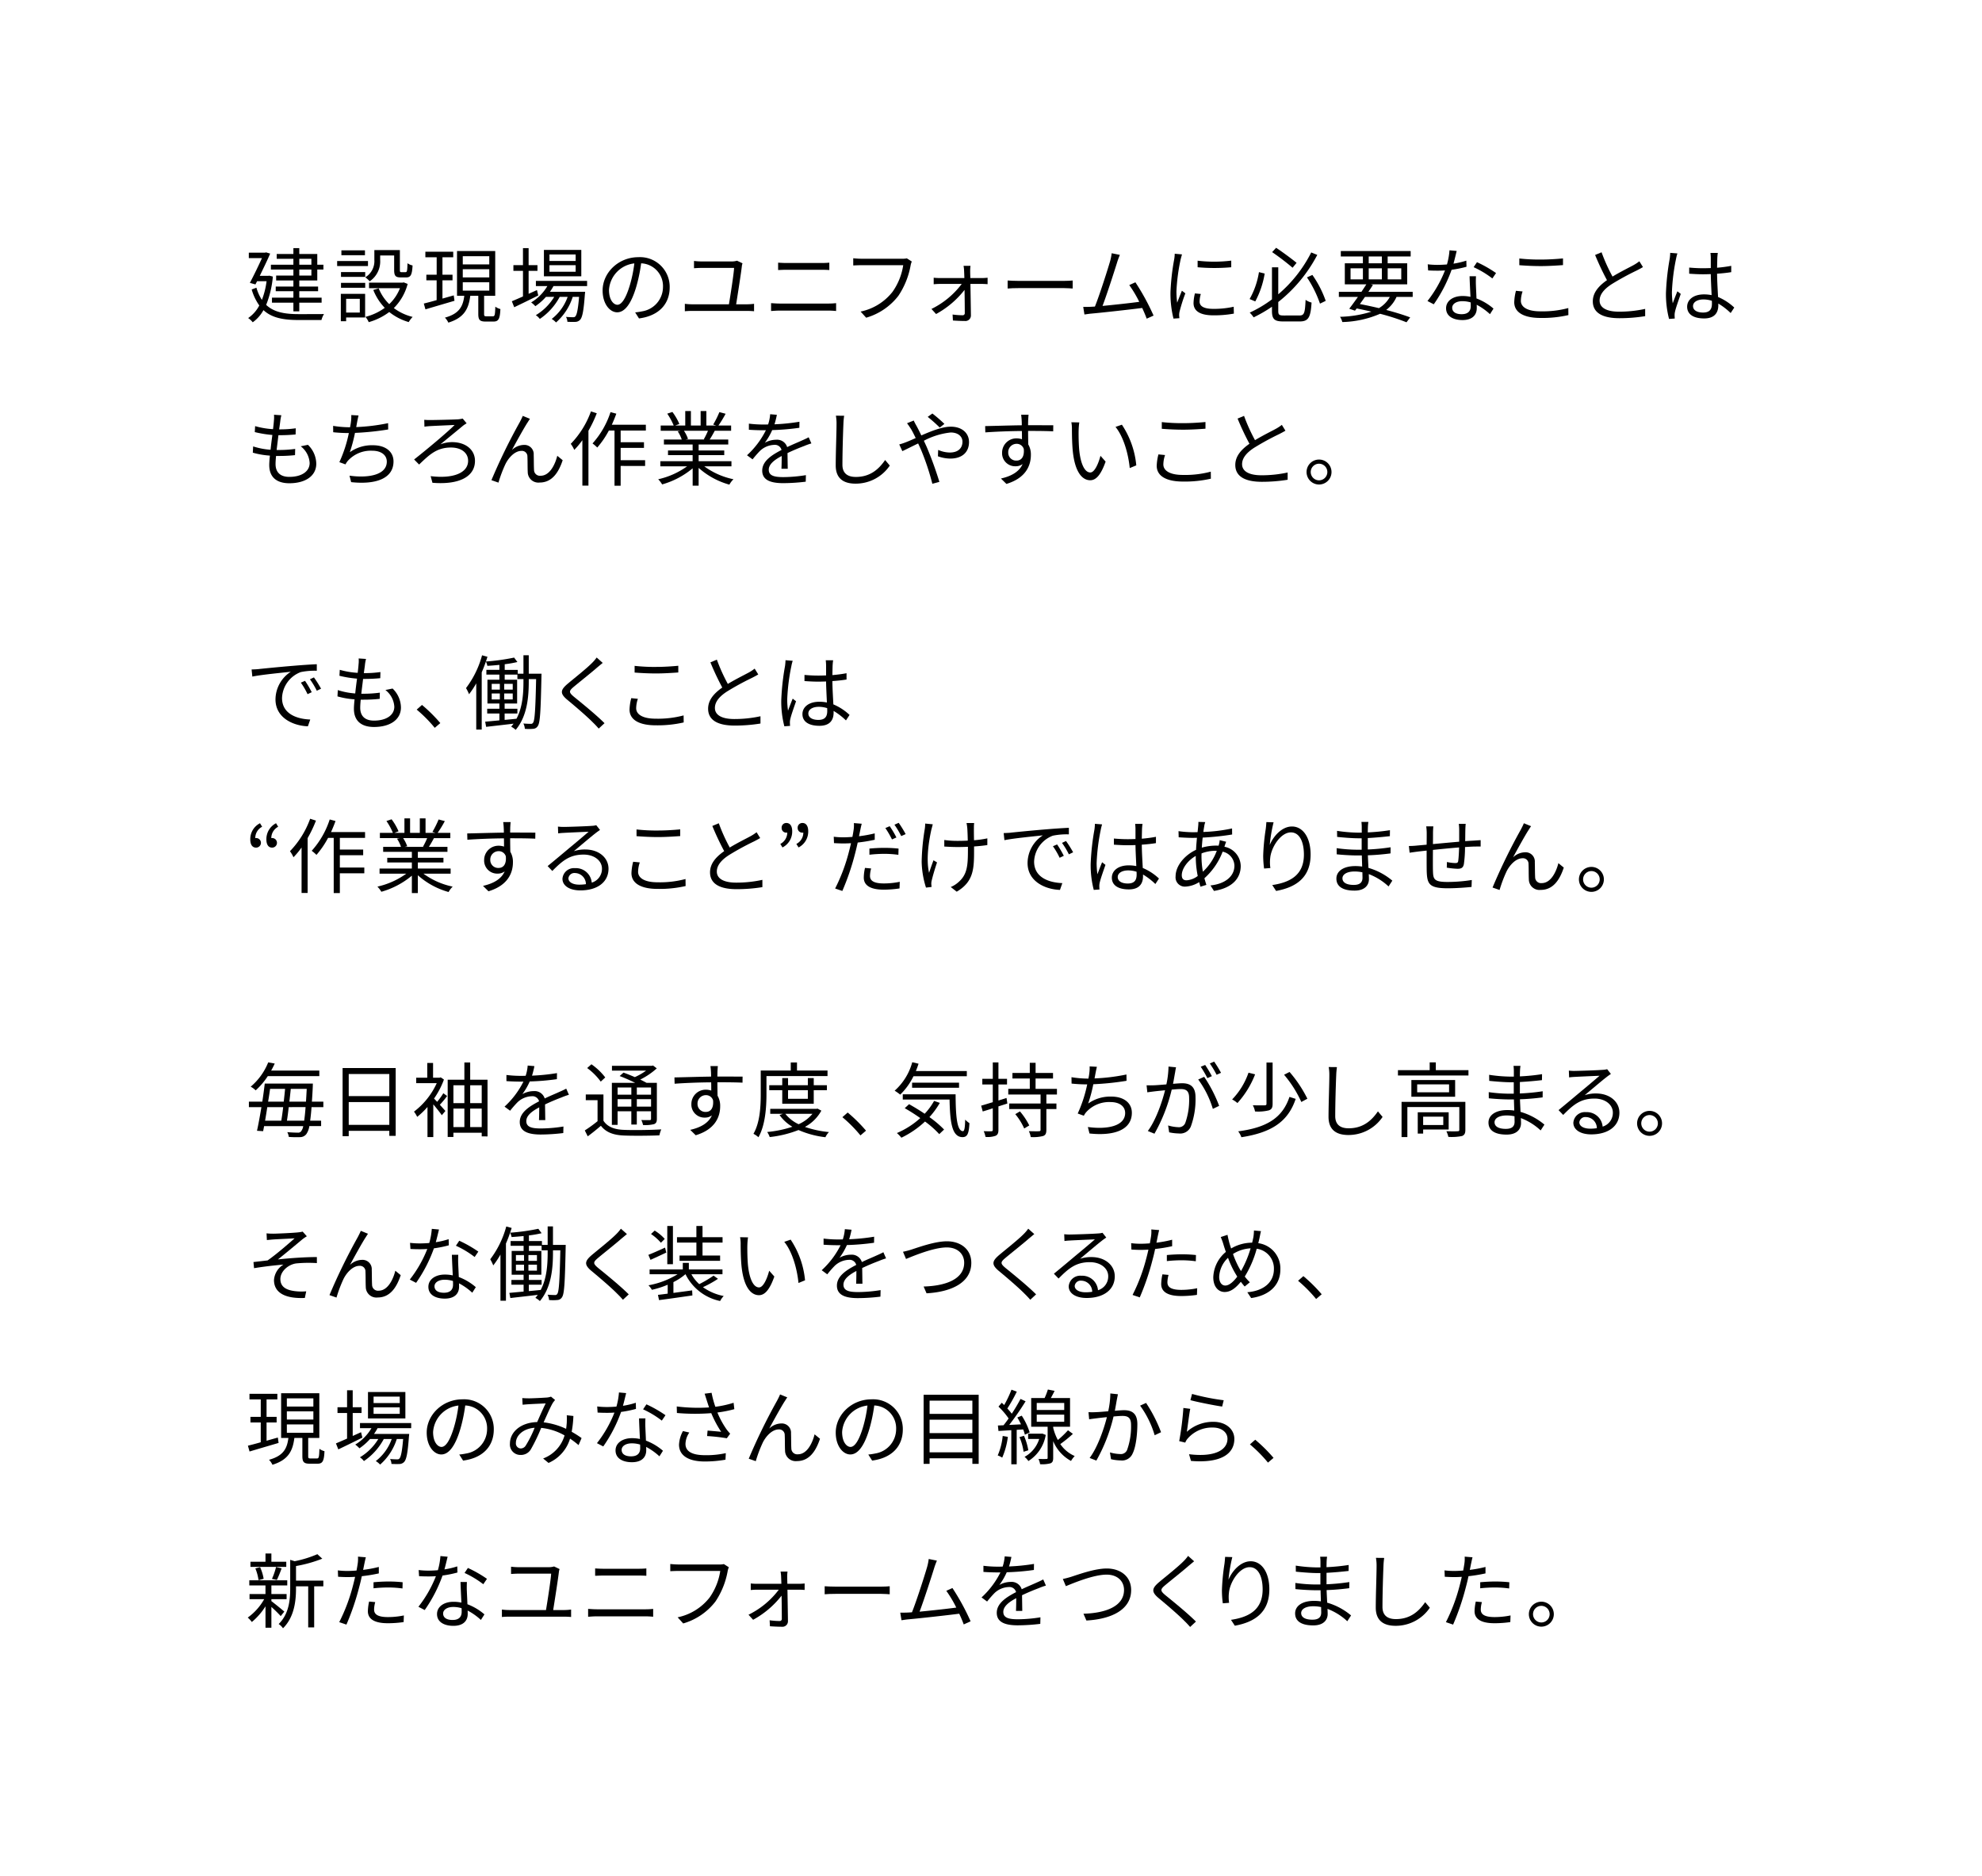 <svg xmlns="http://www.w3.org/2000/svg" xmlns:xlink="http://www.w3.org/1999/xlink" width="448" height="424" viewBox="0 0 448 424">
  <defs>
    <clipPath id="clip-path">
      <rect id="長方形_956" data-name="長方形 956" width="336" height="312" fill="none"/>
    </clipPath>
  </defs>
  <g id="グループ_861" data-name="グループ 861" transform="translate(-223 -2162)">
    <g id="グループ_970" data-name="グループ 970">
      <rect id="長方形_895" data-name="長方形 895" width="448" height="424" transform="translate(223 2162)" fill="#fff"/>
      <g id="グループ_964" data-name="グループ 964" transform="translate(279 2218)" clip-path="url(#clip-path)">
        <path id="パス_4260" data-name="パス 4260" d="M5.7,6.524a22.44,22.44,0,0,1-1.516,6.4c1.793,1.7,4.307,2.089,7.377,2.089.757,0,4.733,0,5.694-.018a4.873,4.873,0,0,0-.573,1.349H11.523c-3.347,0-6.01-.443-7.951-2.236A8.221,8.221,0,0,1,1.15,16.856,4.633,4.633,0,0,0,.114,15.9a7.758,7.758,0,0,0,2.515-2.846A11.9,11.9,0,0,1,.91,9.444l1.072-.407a10.01,10.01,0,0,0,1.239,2.755A17.539,17.539,0,0,0,4.274,7.578H2.13l-.37.72L.5,7.948c.924-1.738,2-3.974,2.736-5.6H.263V1.127H3.924l.221-.074.943.277C4.5,2.736,3.59,4.6,2.74,6.358h1.9L4.9,6.321Zm4.641-1.589H5.254V3.843h5.085V2.513H6.567V1.423h3.772V.092H11.67V1.423h4.068v2.42h1.387V4.935H15.738V7.411H11.67V8.779h4.253V9.833H11.67v1.46h5.048V12.42H11.67v1.96H10.339V12.42H5.495V11.293h4.845V9.833H6.346V8.779h3.994V7.411h-3.9V6.3h3.9ZM11.67,3.843h2.736V2.513H11.67Zm2.737,1.092H11.671V6.3h2.736Z" transform="translate(-0.022 -0.018)"/>
        <path id="パス_4261" data-name="パス 4261" d="M32.1,4.248h-6.97V3.121H32.1Zm-.647,11.626h-4.29v.85h-1.2V10.532h5.491ZM26,5.616h5.473v1.09H26Zm0,2.44h5.473V9.165H26Zm5.417-6.247H26.09V.7h5.325ZM27.162,14.765H30.25V11.66H27.162ZM34.854,2.881A5.415,5.415,0,0,1,32.488,7.7a6.643,6.643,0,0,0-1-.905,4.264,4.264,0,0,0,2.053-3.938V.644H39.31v4.51c0,.407.056.48.352.48h.924c.333,0,.407-.24.444-2.014a3.065,3.065,0,0,0,1.147.5c-.111,2.162-.444,2.7-1.424,2.7H39.476c-1.127,0-1.46-.35-1.46-1.663V1.864H34.854ZM41.067,8.3a11.982,11.982,0,0,1-3.125,5.452,11.74,11.74,0,0,0,4.253,2,5.888,5.888,0,0,0-.888,1.165,12.616,12.616,0,0,1-4.4-2.274,14.13,14.13,0,0,1-4.64,2.292,4.785,4.785,0,0,0-.74-1.2,12.592,12.592,0,0,0,4.364-2.033A12.458,12.458,0,0,1,33.3,9.663l1.22-.37a10.355,10.355,0,0,0,2.385,3.568,9.844,9.844,0,0,0,2.423-3.605h-6.99V8h7.6l.24-.055Z" transform="translate(-4.923 -0.126)"/>
        <path id="パス_4262" data-name="パス 4262" d="M56.427,12.158c-2.312.684-4.77,1.4-6.564,1.94l-.37-1.313c.814-.2,1.812-.462,2.9-.776V7.537H50.066V6.261H52.4V2.325H49.844V1.067h6.3V2.325H53.708V6.261h2.275V7.537H53.708v4.122l2.552-.721ZM65.1,15.669c.426,0,.5-.277.556-2.181a3.258,3.258,0,0,0,1.146.536c-.092,2.255-.444,2.828-1.553,2.828H63.452c-1.312,0-1.645-.388-1.645-1.719v-4.1H59.995c-.37,2.939-1.368,4.954-4.955,6.063a4.125,4.125,0,0,0-.777-1.129c3.254-.887,4.086-2.55,4.381-4.935H57V.92h8.634V11.03H63.12v4.1c0,.461.074.535.536.535Zm-6.8-11.736h5.99V2.085h-5.99Zm0,2.939h5.99V5.023h-5.99Zm0,2.995h5.99V7.981h-5.99Z" transform="translate(-9.697 -0.18)"/>
        <path id="パス_4263" data-name="パス 4263" d="M80.214,10.794c-1.867.943-3.883,1.923-5.436,2.661l-.536-1.349c.7-.3,1.572-.666,2.515-1.091V5.23H74.593V3.937h2.163V.092h1.275V3.937h2V5.23h-2v5.194l1.886-.85Zm3.439-2.126a11.675,11.675,0,0,1-.8,1.294h7.951a5.272,5.272,0,0,1-.055.555c-.277,3.808-.573,5.25-1.091,5.785a1.5,1.5,0,0,1-1.035.463c-.407.018-1.092.018-1.831-.019a2.334,2.334,0,0,0-.314-1.109c.683.056,1.295.074,1.572.074.258,0,.425-.018.554-.2.314-.332.593-1.5.833-4.4H88a12.855,12.855,0,0,1-3.772,5.785,4.168,4.168,0,0,0-.98-.794,10.879,10.879,0,0,0,3.605-4.991H85.057A13.945,13.945,0,0,1,80.564,16.1a3.59,3.59,0,0,0-.905-.85,12.205,12.205,0,0,0,4.16-4.14H81.951a12.71,12.71,0,0,1-2.4,2.108,5.952,5.952,0,0,0-.943-.85,10.477,10.477,0,0,0,3.662-3.7H79.677V7.5H91.251V8.668Zm6.287-2.2H81.49V.5h8.45ZM88.664,1.533H82.747v1.46h5.916Zm0,2.422H82.747V5.433h5.916Z" transform="translate(-14.546 -0.018)"/>
        <path id="パス_4264" data-name="パス 4264" d="M107.979,16.489l-.868-1.368a14,14,0,0,0,1.59-.24,5.583,5.583,0,0,0,4.7-5.489,5.148,5.148,0,0,0-4.937-5.361,36.368,36.368,0,0,1-1.11,5.324c-1.127,3.807-2.589,5.748-4.308,5.748-1.645,0-3.291-1.885-3.291-4.935,0-4.012,3.568-7.524,8.08-7.524a6.7,6.7,0,0,1,7.081,6.8c0,3.882-2.551,6.47-6.934,7.043M103.1,13.4c.869,0,1.849-1.238,2.793-4.362a30.262,30.262,0,0,0,1.035-4.99,6.448,6.448,0,0,0-5.731,5.988c0,2.329,1.072,3.364,1.9,3.364" transform="translate(-19.544 -0.519)"/>
        <path id="パス_4265" data-name="パス 4265" d="M135.764,4.835c-.2,1.738-.98,6.673-1.294,8.651h2.514a12.891,12.891,0,0,0,1.535-.111v1.682c-.481-.056-1.165-.075-1.535-.075H124.5c-.517,0-1.053.018-1.627.075V13.375a12.452,12.452,0,0,0,1.627.111h8.339c.333-1.977,1.11-6.931,1.164-8.225h-7.284c-.684,0-1.184.037-1.775.074V3.689A13.365,13.365,0,0,0,126.7,3.8h6.823a3.989,3.989,0,0,0,1.147-.166l1.239.591a2.922,2.922,0,0,0-.149.61" transform="translate(-24.075 -0.713)"/>
        <path id="パス_4266" data-name="パス 4266" d="M149.056,13.426h11.075a16.785,16.785,0,0,0,1.682-.092v1.775c-.554-.055-1.183-.092-1.682-.092H149.056c-.666,0-1.313.055-1.942.092V13.334c.629.038,1.276.092,1.942.092m1.479-9.167h7.914a18.171,18.171,0,0,0,1.83-.074V5.849c-.518-.037-1.22-.056-1.83-.056h-7.914c-.647,0-1.257.037-1.83.056V4.185c.592.037,1.22.074,1.83.074" transform="translate(-28.824 -0.821)"/>
        <path id="パス_4267" data-name="パス 4267" d="M183.172,4.606a18.046,18.046,0,0,1-2.756,6.82,14.133,14.133,0,0,1-7.284,4.954l-1.258-1.386a12.343,12.343,0,0,0,7.211-4.455,14.059,14.059,0,0,0,2.422-6.025h-9.448c-.74,0-1.368.037-1.849.055V2.943c.518.055,1.239.11,1.849.11h9.282a3.819,3.819,0,0,0,.979-.092l1.129.721a3.891,3.891,0,0,0-.277.924" transform="translate(-33.349 -0.577)"/>
        <path id="パス_4268" data-name="パス 4268" d="M200.951,6.338c0,.351.018.869.037,1.5h2.662a11.948,11.948,0,0,0,1.238-.074V9.222c-.314-.019-.85-.055-1.2-.055h-2.682c.038,2.329.093,5.361.112,7.1a1.246,1.246,0,0,1-1.387,1.276c-.74,0-1.942-.056-2.682-.112l-.073-1.35a17.386,17.386,0,0,0,2.255.166.468.468,0,0,0,.5-.535c0-1.165-.018-3.235-.055-5.194a20.732,20.732,0,0,1-6.434,5.452L192.2,14.823a19.032,19.032,0,0,0,6.841-5.656h-4.937c-.5,0-.961.036-1.4.073V7.762a11.111,11.111,0,0,0,1.368.074h5.566c-.018-.629-.037-1.146-.055-1.5a7.919,7.919,0,0,0-.129-1.256h1.571a9.227,9.227,0,0,0-.074,1.256" transform="translate(-37.658 -0.997)"/>
        <path id="パス_4269" data-name="パス 4269" d="M216.183,9.29h10.132c.925,0,1.59-.055,2-.092V11.01c-.37-.019-1.147-.093-1.979-.093H216.183c-1.017,0-2,.037-2.57.093V9.2c.554.037,1.534.092,2.57.092" transform="translate(-41.853 -1.805)"/>
        <path id="パス_4270" data-name="パス 4270" d="M242.514,3.629c-.536,1.737-2.366,7.412-3.291,9.814,2.718-.259,6.268-.647,8.3-.924a26.083,26.083,0,0,0-2.255-3.789l1.386-.629a52.074,52.074,0,0,1,4.106,7.524l-1.553.7c-.24-.665-.592-1.516-1.016-2.421-2.847.37-9.043,1.054-11.52,1.275-.462.038-1,.129-1.534.2l-.278-1.719c.556.018,1.184,0,1.72-.018.278-.019.592-.037.925-.055,1.035-2.55,2.92-8.466,3.438-10.277a11.6,11.6,0,0,0,.351-1.774l1.849.37c-.184.462-.388.943-.628,1.719" transform="translate(-46.015 -0.302)"/>
        <path id="パス_4271" data-name="パス 4271" d="M261.661,3.065a42.97,42.97,0,0,0-.924,7.08,20.111,20.111,0,0,0,.166,2.587c.314-.831.757-1.94,1.072-2.7l.777.592a37.566,37.566,0,0,0-1.312,4.14,3.484,3.484,0,0,0-.092.832c.018.2.036.462.055.646l-1.331.093a23.268,23.268,0,0,1-.684-5.934,52.091,52.091,0,0,1,.831-7.412,8,8,0,0,0,.129-1.313l1.646.148c-.092.315-.259.906-.333,1.239m4.308,9.408c0,.851.61,1.664,3.125,1.664a20.4,20.4,0,0,0,4.586-.481l.037,1.552a24.987,24.987,0,0,1-4.623.389c-3.106,0-4.493-1.035-4.493-2.772a9.928,9.928,0,0,1,.314-2.182l1.332.129a6.449,6.449,0,0,0-.277,1.7m7.155-9.241v1.5a43.31,43.31,0,0,1-7.6,0V3.249a31.638,31.638,0,0,0,7.6-.018" transform="translate(-50.821 -0.329)"/>
        <path id="パス_4272" data-name="パス 4272" d="M285.043,5.821a20.285,20.285,0,0,1-2.127,6.3l-1.275-.537a18.08,18.08,0,0,0,2.107-6.081ZM292.92,15.3c1.073,0,1.239-.59,1.369-3.53a4.013,4.013,0,0,0,1.35.609c-.2,3.272-.667,4.271-2.663,4.271h-3.716c-2,0-2.57-.5-2.57-2.4v-.925a32.451,32.451,0,0,1-4.143,2.4,6.967,6.967,0,0,0-.887-1.071,27.038,27.038,0,0,0,5.029-3V4.417h1.423v6.1a30.384,30.384,0,0,0,7.451-9.463l1.369.555a33.119,33.119,0,0,1-8.82,10.646v2.014c0,.869.2,1.035,1.258,1.035ZM291.349,4.51A55.176,55.176,0,0,0,286.726.98L287.631,0c1.553,1.035,3.568,2.533,4.623,3.4Zm4.474,1.626a23.876,23.876,0,0,1,3.014,5.859l-1.294.629A25.561,25.561,0,0,0,294.6,6.69Z" transform="translate(-55.181 0)"/>
        <path id="パス_4273" data-name="パス 4273" d="M319.758,11.289a7.6,7.6,0,0,1-2.33,2.939c2.108.555,3.995,1.146,5.418,1.682l-.832,1.108a50.01,50.01,0,0,0-5.972-1.922,22.745,22.745,0,0,1-8.542,1.867,3.592,3.592,0,0,0-.518-1.183,25.512,25.512,0,0,0,7.1-1.165q-1.635-.388-3.328-.721l-.388.5-1.295-.443c.573-.722,1.257-1.682,1.96-2.662h-4.307V10.143h5.1c.388-.592.777-1.164,1.11-1.7h-4.863V3.692h4.086V2.139h-4.992V.92h15.79V2.139h-5.2V3.692h4.419v4.75h-8.247l.5.129c-.314.5-.667,1.035-1.036,1.571h10.022v1.146ZM309.367,7.315h2.793V4.82h-2.793Zm3.254,3.974c-.388.554-.777,1.109-1.147,1.608,1.461.278,2.922.592,4.308.924a6.594,6.594,0,0,0,2.46-2.532Zm.85-7.6h2.977V2.139h-2.977Zm2.977,1.127h-2.977v2.5h2.977Zm1.313,2.5h3.069V4.82H317.76Z" transform="translate(-60.096 -0.18)"/>
        <path id="パス_4274" data-name="パス 4274" d="M337.517,3.726a17.869,17.869,0,0,0,2.9-.684l.037,1.387a25.205,25.205,0,0,1-3.365.683,32.664,32.664,0,0,1-4.03,7.8l-1.425-.739a27.333,27.333,0,0,0,3.957-6.913c-.554.037-1.109.055-1.645.055-.684,0-1.46-.018-2.163-.055l-.092-1.387A17.433,17.433,0,0,0,333.949,4c.665,0,1.368-.036,2.09-.092a15.378,15.378,0,0,0,.573-3.2l1.627.148c-.166.665-.425,1.793-.721,2.865m5.066,4.843c.018.684.092,1.885.129,3.031a12.694,12.694,0,0,1,3.846,2.292l-.8,1.257a13.835,13.835,0,0,0-3-2.126c.018.3.018.555.018.776,0,1.479-.942,2.681-3.236,2.681-2.034,0-3.7-.832-3.7-2.662,0-1.7,1.609-2.772,3.7-2.772a8.256,8.256,0,0,1,1.812.185c-.074-1.516-.166-3.345-.2-4.657H342.6c-.037.757-.037,1.33-.018,2m-3.217,6.58c1.534,0,2.052-.813,2.052-1.83,0-.24,0-.517-.018-.831a6.4,6.4,0,0,0-1.9-.278c-1.35,0-2.274.629-2.274,1.479,0,.869.7,1.461,2.144,1.461m2.7-10.628.757-1.128a27.9,27.9,0,0,1,4.309,2.458l-.832,1.22a21.633,21.633,0,0,0-4.234-2.55" transform="translate(-64.977 -0.14)"/>
        <path id="パス_4275" data-name="パス 4275" d="M357.523,12.564c0,1.4,1.443,2.384,4.4,2.384a22.456,22.456,0,0,0,6.323-.74l.019,1.589a26.309,26.309,0,0,1-6.305.647c-3.753,0-5.935-1.238-5.935-3.567a11.73,11.73,0,0,1,.388-2.569l1.5.148a6.792,6.792,0,0,0-.388,2.108m4.53-9.316c1.775,0,3.661-.129,4.992-.259V4.5c-1.258.093-3.272.223-4.992.223-1.849,0-3.421-.092-4.881-.2V3.007a41.3,41.3,0,0,0,4.881.24" transform="translate(-69.755 -0.586)"/>
        <path id="パス_4276" data-name="パス 4276" d="M382.57,6.754c1.738-1.054,3.735-2.033,4.751-2.588a9.885,9.885,0,0,0,1.313-.869l.814,1.313c-.425.259-.888.5-1.424.776a61.407,61.407,0,0,0-5.62,3.068c-1.72,1.109-2.756,2.329-2.756,3.734,0,1.534,1.462,2.5,4.382,2.5a27.522,27.522,0,0,0,5.917-.628V15.7a36.415,36.415,0,0,1-5.843.462c-3.476,0-5.99-1.035-5.99-3.808,0-1.9,1.221-3.4,3.2-4.787a61.515,61.515,0,0,1-2.682-5.693l1.46-.61a39.84,39.84,0,0,0,2.478,5.49" transform="translate(-74.083 -0.248)"/>
        <path id="パス_4277" data-name="パス 4277" d="M400.946,2.812a45.816,45.816,0,0,0-.924,7.45,17.324,17.324,0,0,0,.184,2.569c.3-.832.74-1.959,1.054-2.718l.758.592c-.444,1.293-1.127,3.179-1.313,4.084a3.274,3.274,0,0,0-.073.832c0,.185.018.444.036.647l-1.294.092a22.316,22.316,0,0,1-.7-5.841,54.951,54.951,0,0,1,.851-7.781,11.1,11.1,0,0,0,.11-1.313l1.627.129a9.584,9.584,0,0,0-.314,1.256m9.337-.259c-.018.5-.036,1.368-.055,2.237a31.027,31.027,0,0,0,3.2-.425V5.788c-1.017.166-2.089.277-3.2.351.018,1.866.148,3.714.221,5.267a12.179,12.179,0,0,1,3.662,2.385L413.3,15.03a15.008,15.008,0,0,0-2.791-2.145v.388c0,1.515-.7,2.976-3.2,2.976-2.477,0-3.845-.98-3.845-2.644,0-1.551,1.387-2.79,3.808-2.79a8.484,8.484,0,0,1,1.72.166c-.055-1.424-.166-3.235-.184-4.751-.593.019-1.184.037-1.775.037-1.054,0-2.016-.055-3.107-.129V4.754c1.054.092,2.034.147,3.143.147.573,0,1.166-.018,1.739-.037V2.572c0-.314-.038-.813-.075-1.128h1.664q-.083.555-.112,1.108m-3.235,12.366c1.553,0,2.015-.794,2.015-2.014,0-.185,0-.407-.018-.647a6.29,6.29,0,0,0-1.886-.3c-1.387,0-2.367.592-2.367,1.5,0,.942.925,1.46,2.256,1.46" transform="translate(-78.111 -0.28)"/>
        <path id="パス_4278" data-name="パス 4278" d="M7.637,48.347c-.055.481-.148,1.128-.258,1.9a24.934,24.934,0,0,0,3.753-.241L11.095,51.4a37.36,37.36,0,0,1-3.753.166H7.213c-.129,1.091-.278,2.255-.407,3.345h.351A27.1,27.1,0,0,0,11,54.668l-.037,1.405a33.508,33.508,0,0,1-3.625.185H6.676c-.074.739-.112,1.386-.112,1.829,0,1.793,1,2.9,3.106,2.9,2.81,0,4.6-1.239,4.6-3.143a5.125,5.125,0,0,0-2.015-3.77l1.627-.333a6.063,6.063,0,0,1,1.886,4.269c0,2.755-2.44,4.418-6.1,4.418-2.514,0-4.529-1.09-4.529-4.121,0-.518.055-1.257.148-2.126a18.293,18.293,0,0,1-3.865-.666L1.5,54.1a16.5,16.5,0,0,0,3.938.759c.11-1.092.259-2.255.407-3.345a25.679,25.679,0,0,1-3.975-.647l.074-1.35a18.328,18.328,0,0,0,4.049.684c.092-.74.166-1.405.2-1.941a6.332,6.332,0,0,0,.018-1.312l1.664.111a10.3,10.3,0,0,0-.24,1.293" transform="translate(-0.279 -9.21)"/>
        <path id="パス_4279" data-name="パス 4279" d="M29.416,48.68c-.055.3-.111.648-.2,1.072a44.321,44.321,0,0,0,7.212-.887l.018,1.424a63.173,63.173,0,0,1-7.507.776,33.814,33.814,0,0,1-1.164,4.362,8.626,8.626,0,0,1,5.214-1.571c2.94,0,4.66,1.5,4.66,3.66,0,3.845-3.957,5.286-9.577,4.677l-.37-1.461c4.271.592,8.431-.147,8.431-3.179,0-1.387-1.147-2.459-3.31-2.459a6.974,6.974,0,0,0-5.454,2.237,3.815,3.815,0,0,0-.573.85l-1.386-.5a30.1,30.1,0,0,0,2.144-6.58H27.53a34.221,34.221,0,0,1-3.513-.185L24,49.475a23.4,23.4,0,0,0,3.513.314h.314c.093-.481.166-.887.2-1.22a8.775,8.775,0,0,0,.075-1.534l1.645.092c-.129.5-.24,1.071-.333,1.552" transform="translate(-4.702 -9.228)"/>
        <path id="パス_4280" data-name="パス 4280" d="M50.356,48.356c.981,0,5.2-.092,6.36-.166a8.425,8.425,0,0,0,1.036-.166l.888,1.072a6.825,6.825,0,0,0-.814.536c-1.369,1.146-3.588,2.957-5.121,4.214a7.644,7.644,0,0,1,2.643-.5c3.07,0,5.177,1.719,5.177,4.233,0,3.53-3.493,5.452-9.614,4.954l-.405-1.5c5.121.629,8.467-.739,8.467-3.474,0-1.775-1.516-2.994-3.882-2.994-3.2,0-4.882,1.626-7.193,3.845L46.77,57.265c2.7-2.108,7.58-6.192,9.153-7.8-1.128.055-4.586.2-5.511.259-.407.018-.925.074-1.312.129L49.062,48.3a12.616,12.616,0,0,0,1.294.055" transform="translate(-9.164 -9.422)"/>
        <path id="パス_4281" data-name="パス 4281" d="M76.615,48.835c-.814,1.275-2.515,4.343-3.476,6.136a4.068,4.068,0,0,1,2.755-1.146,2.085,2.085,0,0,1,2.163,2.237c.037,1.091.018,2.514.074,3.419a1.33,1.33,0,0,0,1.5,1.313c2.052,0,3.273-2.551,3.753-4.51l1.221,1c-.98,2.976-2.534,5.045-5.214,5.045a2.4,2.4,0,0,1-2.682-2.347c-.055-1.072-.018-2.5-.074-3.512a1.246,1.246,0,0,0-1.349-1.294c-1.5,0-2.884,1.515-3.605,2.957a29.491,29.491,0,0,0-1.59,4.215l-1.59-.555a131.153,131.153,0,0,1,6.4-13.105c.222-.424.462-.887.684-1.423l1.627.666c-.166.222-.37.555-.591.906" transform="translate(-13.421 -9.273)"/>
        <path id="パス_4282" data-name="パス 4282" d="M96.681,46.425A28.6,28.6,0,0,1,94.8,50.381v12.4H93.427V52.507a18.262,18.262,0,0,1-1.831,2.2,6.861,6.861,0,0,0-.794-1.368A20.582,20.582,0,0,0,95.368,46Zm5.4,3.9v2.643h5.27v1.276h-5.27v2.792h5.529v1.293H102.08V62.8h-1.387V50.325H99.418a20.289,20.289,0,0,1-2.625,3.845,8.916,8.916,0,0,0-1.073-.924,19.579,19.579,0,0,0,4.068-7.08l1.312.352c-.3.85-.646,1.681-1.016,2.494h7.692v1.313Z" transform="translate(-17.791 -9.025)"/>
        <path id="パス_4283" data-name="パス 4283" d="M125.8,58.4a16.925,16.925,0,0,0,6.6,2.92,4.958,4.958,0,0,0-.925,1.219,17.45,17.45,0,0,1-6.951-3.789v4.029h-1.35V58.847a18.6,18.6,0,0,1-6.9,3.641,5.9,5.9,0,0,0-.889-1.165,17.825,17.825,0,0,0,6.527-2.92h-6.045V57.238h7.3V55.871h-5.566V54.817h5.566v-1.35h-6.49V52.34h4.03a7.772,7.772,0,0,0-.906-1.848l.647-.129H115.95V49.179h2.94a14.445,14.445,0,0,0-1.46-2.68l1.164-.388a12.792,12.792,0,0,1,1.572,2.717l-.943.351H121.5V45.908h1.276v3.271h2.2V45.908h1.295v3.271H128.5l-.684-.222a20.863,20.863,0,0,0,1.4-2.809l1.406.37A25.833,25.833,0,0,1,129,49.179h2.867v1.183h-3.7c-.37.7-.777,1.424-1.147,1.977h4.2v1.128h-6.693v1.35h5.787v1.054h-5.787v1.367h7.414V58.4Zm-4.6-8.04a7.807,7.807,0,0,1,.924,1.848l-.591.129h4.345l-.185-.055a17.1,17.1,0,0,0,.943-1.923Z" transform="translate(-22.609 -9.007)"/>
        <path id="パス_4284" data-name="パス 4284" d="M146.565,49.078A45.469,45.469,0,0,0,152.2,48.5l-.018,1.367a53.481,53.481,0,0,1-6.139.518,14.6,14.6,0,0,1-1.664,2.865,5.3,5.3,0,0,1,2.57-.683,2.385,2.385,0,0,1,2.477,1.663c1.258-.61,2.386-1.054,3.347-1.5.555-.24,1-.444,1.516-.721l.61,1.387a15.827,15.827,0,0,0-1.645.591c-1.036.389-2.349.924-3.753,1.59.018,1.072.037,2.643.055,3.549h-1.424c.037-.7.055-1.9.055-2.883-1.719.906-2.921,1.886-2.921,3.105,0,1.441,1.443,1.663,3.347,1.663a33.02,33.02,0,0,0,5.048-.443l-.037,1.479a43.64,43.64,0,0,1-5.066.332c-2.644,0-4.77-.573-4.77-2.828,0-2.182,2.2-3.549,4.364-4.677a1.544,1.544,0,0,0-1.683-1.146,4.869,4.869,0,0,0-3.18,1.35,24.4,24.4,0,0,0-1.683,1.922l-1.258-.924a19.49,19.49,0,0,0,4.271-5.656h-.814c-.794,0-2.015-.038-3.031-.112V48.929a26.872,26.872,0,0,0,3.124.2c.388,0,.814,0,1.221-.018a9.468,9.468,0,0,0,.462-2.311l1.516.129a19.043,19.043,0,0,1-.536,2.145" transform="translate(-27.499 -9.183)"/>
        <path id="パス_4285" data-name="パス 4285" d="M167.024,49.1c-.092,2.089-.222,6.451-.222,9.2,0,2.033,1.276,2.755,3.032,2.755,3.384,0,5.288-1.9,6.62-3.826l1.053,1.257a9.3,9.3,0,0,1-7.729,4.085c-2.662,0-4.492-1.109-4.492-4.122,0-2.736.184-7.413.184-9.353a9.821,9.821,0,0,0-.147-1.886l1.867.019a15.892,15.892,0,0,0-.166,1.866" transform="translate(-32.384 -9.264)"/>
        <path id="パス_4286" data-name="パス 4286" d="M187.062,49.426c.333.61.7,1.35,1.072,2.126,2.238-.98,4.734-1.978,6.656-1.978,2.552,0,4.123,1.461,4.123,3.475,0,2.126-1.368,3.734-4.252,3.734a8.426,8.426,0,0,1-2.774-.518l.055-1.441a6.7,6.7,0,0,0,2.626.591c2.015,0,2.866-1.108,2.866-2.44,0-1.09-.869-2.088-2.682-2.088a16.672,16.672,0,0,0-6.046,1.867c.241.517.482,1.034.7,1.534a81.735,81.735,0,0,1,2.81,7.763l-1.59.425a55.971,55.971,0,0,0-2.514-7.578c-.24-.536-.463-1.054-.7-1.534-1.424.683-2.718,1.348-3.568,1.737l-.7-1.516a13.262,13.262,0,0,0,1.516-.5c.628-.24,1.386-.573,2.2-.943-.388-.813-.74-1.515-1.053-2.033-.241-.37-.61-.943-.906-1.313l1.516-.61a13.445,13.445,0,0,0,.647,1.239m2.514-2.07,1.054-.758a31.821,31.821,0,0,1,2.718,2.348l-1.053.831a33.615,33.615,0,0,0-2.719-2.421" transform="translate(-35.883 -9.142)"/>
        <path id="パス_4287" data-name="パス 4287" d="M217.014,48.108c0,.277-.018.7-.018,1.2h.277c2.256,0,4.53.018,5.417.018l-.019,1.369c-1.035-.056-2.718-.094-5.418-.094H217c0,1.054.018,2.2.037,3.05a4.493,4.493,0,0,1,.591,2.366c0,2.5-1.22,5.267-5.528,6.561l-1.239-1.219c2.46-.554,4.16-1.59,4.9-3.271a2.606,2.606,0,0,1-1.609.5,2.943,2.943,0,0,1-3.031-3.087,3.227,3.227,0,0,1,3.254-3.216,3.725,3.725,0,0,1,1.239.2c0-.555,0-1.22-.019-1.867-2.81.019-5.953.148-8.264.314l-.037-1.423c2.052-.036,5.528-.149,8.283-.185,0-.517-.018-.961-.037-1.219-.019-.481-.092-1.018-.111-1.164h1.683c-.037.2-.074.923-.092,1.164m-2.625,9.2c1.09,0,1.793-.867,1.627-2.624a1.658,1.658,0,0,0-1.645-1.164,1.884,1.884,0,0,0-1.868,1.959,1.781,1.781,0,0,0,1.886,1.829" transform="translate(-40.614 -9.21)"/>
        <path id="パス_4288" data-name="パス 4288" d="M233.167,50.887c-.018,1.165,0,2.846.129,4.381.3,3.087,1.2,5.139,2.515,5.139.943,0,1.812-1.923,2.293-3.771l1.164,1.312c-1.11,3.143-2.237,4.215-3.476,4.215-1.757,0-3.439-1.739-3.938-6.525-.166-1.608-.2-3.863-.2-4.935a8.331,8.331,0,0,0-.129-1.645l1.794.037a14.053,14.053,0,0,0-.148,1.792M246.2,58.8l-1.479.61c-.332-3.345-1.442-7.135-3.217-9.3l1.443-.5A19.861,19.861,0,0,1,246.2,58.8" transform="translate(-45.361 -9.625)"/>
        <path id="パス_4289" data-name="パス 4289" d="M257.02,58.564c0,1.4,1.443,2.384,4.4,2.384a22.456,22.456,0,0,0,6.323-.74l.019,1.589a26.309,26.309,0,0,1-6.306.647c-3.753,0-5.935-1.238-5.935-3.567a11.727,11.727,0,0,1,.388-2.569l1.5.148a6.793,6.793,0,0,0-.388,2.108m4.53-9.316c1.775,0,3.661-.129,4.992-.259V50.5c-1.258.093-3.273.223-4.992.223-1.849,0-3.421-.092-4.881-.2V49.007a41.305,41.305,0,0,0,4.881.24" transform="translate(-50.064 -9.611)"/>
        <path id="パス_4290" data-name="パス 4290" d="M282.067,52.754c1.738-1.054,3.735-2.033,4.751-2.588a9.887,9.887,0,0,0,1.313-.869l.814,1.313c-.425.259-.888.5-1.424.776a61.416,61.416,0,0,0-5.62,3.068c-1.72,1.109-2.756,2.329-2.756,3.734,0,1.534,1.462,2.5,4.382,2.5a27.522,27.522,0,0,0,5.917-.628V61.7a36.415,36.415,0,0,1-5.843.462c-3.476,0-5.99-1.035-5.99-3.808,0-1.9,1.221-3.4,3.2-4.787a61.515,61.515,0,0,1-2.682-5.693l1.46-.61a39.833,39.833,0,0,0,2.478,5.49" transform="translate(-54.392 -9.273)"/>
        <path id="パス_4291" data-name="パス 4291" d="M303.284,62.353a2.82,2.82,0,1,1-2.83-2.809,2.817,2.817,0,0,1,2.83,2.809m-.943,0a1.877,1.877,0,1,0-1.886,1.886,1.878,1.878,0,0,0,1.886-1.886" transform="translate(-58.317 -11.682)"/>
        <path id="パス_4292" data-name="パス 4292" d="M2.726,118.179c1.2-.129,4.7-.481,8.1-.758,2.017-.166,3.754-.277,4.993-.333v1.479a15.485,15.485,0,0,0-3.624.3,6.505,6.505,0,0,0-4.234,5.859c0,3.6,3.364,4.75,6.379,4.861l-.536,1.534c-3.421-.129-7.322-1.958-7.322-6.08a7.509,7.509,0,0,1,3.458-6.248c-1.978.222-6.693.665-8.69,1.091l-.167-1.608c.7-.018,1.295-.055,1.646-.092m11.944,5.23-.943.445a17.028,17.028,0,0,0-1.516-2.607l.943-.407a21.883,21.883,0,0,1,1.516,2.569m2.108-.794-.962.462a17.2,17.2,0,0,0-1.553-2.588l.906-.425a24.5,24.5,0,0,1,1.609,2.551" transform="translate(-0.212 -22.972)"/>
        <path id="パス_4293" data-name="パス 4293" d="M31.438,116.884c-.055.481-.148,1.127-.258,1.9a24.943,24.943,0,0,0,3.753-.24l-.038,1.387c-1.184.111-2.255.166-3.753.166h-.129c-.129,1.09-.278,2.255-.407,3.345h.351a27.214,27.214,0,0,0,3.847-.24l-.037,1.4a33.509,33.509,0,0,1-3.625.186h-.665c-.074.74-.112,1.386-.112,1.829,0,1.793,1,2.9,3.106,2.9,2.81,0,4.6-1.239,4.6-3.143a5.125,5.125,0,0,0-2.015-3.771l1.627-.333a6.066,6.066,0,0,1,1.886,4.27c0,2.754-2.44,4.417-6.1,4.417-2.514,0-4.529-1.09-4.529-4.121,0-.518.055-1.257.148-2.125a18.4,18.4,0,0,1-3.865-.666l.075-1.424a16.5,16.5,0,0,0,3.938.758c.11-1.091.259-2.255.407-3.345a25.486,25.486,0,0,1-3.975-.647l.074-1.35a18.281,18.281,0,0,0,4.049.684c.092-.739.166-1.4.2-1.94a6.34,6.34,0,0,0,.018-1.313l1.664.111a10.315,10.315,0,0,0-.24,1.294" transform="translate(-4.942 -22.656)"/>
        <path id="パス_4294" data-name="パス 4294" d="M47.489,129.594l1.2-1.054a34.632,34.632,0,0,1,4.142,4.1l-1.258,1.072a30.841,30.841,0,0,0-4.086-4.122" transform="translate(-9.304 -25.219)"/>
        <path id="パス_4295" data-name="パス 4295" d="M78.425,118.736s-.018.481-.018.647c-.166,7.911-.3,10.425-.814,11.164a1.287,1.287,0,0,1-1.091.646,10.061,10.061,0,0,1-1.849,0,2.964,2.964,0,0,0-.333-1.2c.72.056,1.349.074,1.664.074a.535.535,0,0,0,.555-.3c.351-.518.518-2.92.665-9.814H75.54v.518c0,3.549-.351,7.873-2.958,10.961a4.339,4.339,0,0,0-1.016-.721c.184-.222.369-.444.536-.684-2.237.277-4.475.518-6.194.721l-.222-1.165,3.217-.3v-1.552H66.147v-1.072H68.9v-1.183H66.2V120.1h2.7V118.94h-2.94v-1.072H68.9v-1.127c-.925.092-1.849.166-2.719.221a3.807,3.807,0,0,0-.332-.979q-.416,1.248-.943,2.44v12.938H63.67V120.917a19.461,19.461,0,0,1-1.627,2.459,9.622,9.622,0,0,0-.684-1.387,21.509,21.509,0,0,0,3.624-7.411l1.221.333c-.111.35-.223.72-.351,1.071a47.705,47.705,0,0,0,6.379-.887l.74,1a24.485,24.485,0,0,1-2.867.5v1.276h2.94v.869h1.295v-4.177h1.2v4.177Zm-11.26,3.6H69v-1.312H67.164Zm0,2.219H69v-1.35H67.164Zm4.752-3.53H69.993v1.312h1.923Zm0,2.181H69.993v1.35h1.923Zm2.423-3.253H72.971V118.94H70.1V120.1h2.811v5.378H70.086v1.183h2.884v1.072H70.086v1.442c.868-.074,1.775-.166,2.681-.26,1.406-2.661,1.572-5.822,1.572-8.446Z" transform="translate(-12.022 -22.476)"/>
        <path id="パス_4296" data-name="パス 4296" d="M96.263,117.477c-1.257,1.109-3.92,3.216-5.288,4.362-1.11.943-1.128,1.239.055,2.236,1.683,1.368,4.955,4.011,6.916,5.971l-1.313,1.219c-.388-.443-.814-.906-1.276-1.349-1.294-1.331-4.1-3.734-5.824-5.157-1.757-1.461-1.534-2.255.129-3.66,1.387-1.164,4.2-3.382,5.454-4.658a8.859,8.859,0,0,0,1.055-1.238l1.368,1.219c-.388.314-.961.795-1.276,1.054" transform="translate(-17.303 -22.602)"/>
        <path id="パス_4297" data-name="パス 4297" d="M108.823,127.1c0,1.405,1.443,2.385,4.4,2.385a22.485,22.485,0,0,0,6.323-.74l.019,1.589a26.309,26.309,0,0,1-6.306.647c-3.753,0-5.935-1.239-5.935-3.568a11.735,11.735,0,0,1,.388-2.569l1.5.149a6.792,6.792,0,0,0-.388,2.107m4.53-9.316c1.775,0,3.661-.129,4.992-.258v1.515c-1.258.092-3.273.222-4.992.222-1.849,0-3.421-.092-4.881-.2v-1.516a41.3,41.3,0,0,0,4.881.24" transform="translate(-21.028 -23.058)"/>
        <path id="パス_4298" data-name="パス 4298" d="M133.871,121.291c1.738-1.054,3.735-2.033,4.751-2.587a10.047,10.047,0,0,0,1.313-.869l.814,1.313c-.425.258-.888.5-1.424.776a61.411,61.411,0,0,0-5.62,3.068c-1.72,1.108-2.756,2.329-2.756,3.734,0,1.534,1.462,2.5,4.382,2.5a27.519,27.519,0,0,0,5.917-.629v1.645a36.417,36.417,0,0,1-5.843.462c-3.476,0-5.99-1.035-5.99-3.808,0-1.9,1.221-3.4,3.2-4.787a61.587,61.587,0,0,1-2.682-5.693l1.46-.61a39.778,39.778,0,0,0,2.478,5.489" transform="translate(-25.356 -22.72)"/>
        <path id="パス_4299" data-name="パス 4299" d="M152.247,117.349a45.808,45.808,0,0,0-.924,7.449,17.326,17.326,0,0,0,.184,2.569c.3-.832.74-1.959,1.054-2.717l.758.592c-.444,1.293-1.127,3.179-1.313,4.085a3.271,3.271,0,0,0-.073.832c0,.185.018.444.036.647l-1.294.092a22.3,22.3,0,0,1-.7-5.84,54.965,54.965,0,0,1,.851-7.782,11.082,11.082,0,0,0,.11-1.312l1.627.129a9.646,9.646,0,0,0-.314,1.257m9.337-.259c-.018.5-.036,1.367-.055,2.236a31.258,31.258,0,0,0,3.2-.424v1.424c-1.017.166-2.089.277-3.2.35.018,1.866.148,3.715.221,5.268a12.179,12.179,0,0,1,3.662,2.384l-.815,1.239a15,15,0,0,0-2.791-2.144v.387c0,1.516-.7,2.976-3.2,2.976-2.477,0-3.845-.979-3.845-2.643,0-1.552,1.387-2.791,3.808-2.791a8.483,8.483,0,0,1,1.72.166c-.055-1.424-.166-3.235-.184-4.75-.593.018-1.184.037-1.775.037-1.054,0-2.016-.055-3.107-.129V119.29c1.054.092,2.034.147,3.143.147.573,0,1.166-.018,1.739-.037v-2.291c0-.315-.038-.814-.075-1.129H161.7q-.083.555-.112,1.109m-3.235,12.366c1.553,0,2.015-.795,2.015-2.015,0-.184,0-.407-.018-.647a6.316,6.316,0,0,0-1.886-.3c-1.387,0-2.367.592-2.367,1.5,0,.942.925,1.46,2.256,1.46" transform="translate(-29.384 -22.751)"/>
        <path id="パス_4300" data-name="パス 4300" d="M.712,165.461a4.014,4.014,0,0,1,2.2-3.66l.481.795a2.859,2.859,0,0,0-1.553,2.569.51.51,0,0,1,.166-.018,1.082,1.082,0,1,1,0,2.163c-.814,0-1.295-.666-1.295-1.849m3.642,0a4.031,4.031,0,0,1,2.182-3.66l.481.795a2.893,2.893,0,0,0-1.553,2.569.512.512,0,0,1,.166-.018,1.082,1.082,0,1,1,0,2.163c-.8,0-1.276-.666-1.276-1.849" transform="translate(-0.14 -31.745)"/>
        <path id="パス_4301" data-name="パス 4301" d="M17.743,160.961a28.507,28.507,0,0,1-1.886,3.956v12.4H14.489V167.043a18.261,18.261,0,0,1-1.831,2.2,6.878,6.878,0,0,0-.794-1.367,20.589,20.589,0,0,0,4.566-7.338Zm5.4,3.9v2.643h5.27v1.276h-5.27v2.791h5.529v1.293H23.142v4.473H21.755V164.862H20.48a20.281,20.281,0,0,1-2.625,3.844,9.053,9.053,0,0,0-1.073-.924A19.582,19.582,0,0,0,20.85,160.7l1.312.351c-.3.85-.646,1.682-1.016,2.5h7.692v1.313Z" transform="translate(-2.324 -31.497)"/>
        <path id="パス_4302" data-name="パス 4302" d="M46.866,172.939a16.914,16.914,0,0,0,6.6,2.921,4.928,4.928,0,0,0-.925,1.219,17.449,17.449,0,0,1-6.951-3.789v4.029h-1.35v-3.937a18.584,18.584,0,0,1-6.9,3.641,5.9,5.9,0,0,0-.889-1.164,17.839,17.839,0,0,0,6.527-2.921H36.938v-1.164h7.3v-1.368H38.675v-1.054h5.566V168h-6.49v-1.127h4.03a7.776,7.776,0,0,0-.906-1.849l.647-.129H37.012v-1.183h2.94a14.444,14.444,0,0,0-1.46-2.68l1.164-.387a12.753,12.753,0,0,1,1.572,2.717l-.943.35h2.274v-3.271h1.276v3.271h2.2v-3.271h1.295v3.271h2.237l-.684-.221a20.91,20.91,0,0,0,1.4-2.809l1.406.37a25.813,25.813,0,0,1-1.627,2.661h2.867V164.9h-3.7c-.37.7-.777,1.424-1.147,1.978h4.2V168H45.591v1.35h5.787v1.054H45.591v1.368H53v1.164Zm-4.6-8.04a7.8,7.8,0,0,1,.924,1.849l-.591.129h4.344l-.184-.055A17.034,17.034,0,0,0,47.7,164.9Z" transform="translate(-7.143 -31.479)"/>
        <path id="パス_4303" data-name="パス 4303" d="M71.419,162.645c0,.277-.019.7-.019,1.2h.277c2.256,0,4.53.018,5.417.018l-.018,1.368c-1.036-.055-2.719-.093-5.419-.093H71.4c0,1.055.019,2.2.037,3.05a4.5,4.5,0,0,1,.591,2.366c0,2.494-1.22,5.267-5.528,6.561l-1.239-1.22c2.46-.555,4.16-1.589,4.9-3.271a2.606,2.606,0,0,1-1.609.5,2.943,2.943,0,0,1-3.031-3.087,3.227,3.227,0,0,1,3.254-3.216,3.7,3.7,0,0,1,1.239.2c0-.554,0-1.22-.019-1.866-2.81.018-5.953.147-8.264.313l-.038-1.423c2.053-.037,5.529-.148,8.284-.185,0-.518-.019-.961-.038-1.219-.018-.481-.092-1.017-.111-1.165h1.683c-.037.2-.074.924-.092,1.165m-2.626,9.2c1.091,0,1.794-.869,1.627-2.625a1.658,1.658,0,0,0-1.645-1.164,1.884,1.884,0,0,0-1.868,1.96,1.78,1.78,0,0,0,1.886,1.829" transform="translate(-12.087 -31.682)"/>
        <path id="パス_4304" data-name="パス 4304" d="M87.945,162.741c.961,0,5.362-.148,6.343-.24a4.315,4.315,0,0,0,1-.148l.85,1.072c-.333.24-.7.481-1.035.758-.925.7-3.439,2.846-4.882,4.048a7.828,7.828,0,0,1,2.57-.389c3.07,0,5.27,1.849,5.27,4.345,0,2.976-2.44,4.9-6.36,4.9-2.514,0-4.049-1.09-4.049-2.624a2.6,2.6,0,0,1,2.847-2.4,3.579,3.579,0,0,1,3.772,3.272,3.247,3.247,0,0,0,2.311-3.161c0-1.811-1.738-3.179-4.141-3.179-3.088,0-4.734,1.313-7.082,3.7L84.3,171.594c1.535-1.256,3.9-3.234,4.973-4.14,1.036-.85,3.347-2.792,4.29-3.623-.98.037-4.677.2-5.657.258-.407.019-.832.056-1.221.112l-.055-1.534a11.03,11.03,0,0,0,1.313.074m3.513,13.049a9.482,9.482,0,0,0,1.5-.111,2.52,2.52,0,0,0-2.477-2.514A1.351,1.351,0,0,0,89,174.349c0,.887,1.017,1.441,2.46,1.441" transform="translate(-16.517 -31.853)"/>
        <path id="パス_4305" data-name="パス 4305" d="M109.363,173.1c0,1.405,1.442,2.385,4.4,2.385a22.485,22.485,0,0,0,6.323-.74l.019,1.589a26.308,26.308,0,0,1-6.306.647c-3.753,0-5.935-1.239-5.935-3.568a11.735,11.735,0,0,1,.388-2.569l1.5.149a6.792,6.792,0,0,0-.388,2.107m4.53-9.316c1.775,0,3.661-.129,4.992-.258v1.515c-1.258.092-3.273.222-4.992.222-1.849,0-3.421-.092-4.881-.2v-1.516a41.3,41.3,0,0,0,4.881.24" transform="translate(-21.134 -32.083)"/>
        <path id="パス_4306" data-name="パス 4306" d="M134.411,167.291c1.738-1.054,3.735-2.033,4.751-2.587a10.048,10.048,0,0,0,1.313-.869l.814,1.313c-.425.258-.888.5-1.424.776a61.415,61.415,0,0,0-5.62,3.068c-1.72,1.108-2.756,2.329-2.756,3.734,0,1.534,1.462,2.5,4.382,2.5a27.518,27.518,0,0,0,5.917-.629v1.645a36.414,36.414,0,0,1-5.843.462c-3.476,0-5.99-1.035-5.99-3.808,0-1.9,1.221-3.4,3.2-4.787a61.586,61.586,0,0,1-2.682-5.693l1.46-.61a39.781,39.781,0,0,0,2.478,5.489" transform="translate(-25.462 -31.745)"/>
        <path id="パス_4307" data-name="パス 4307" d="M149.713,166.464a2.9,2.9,0,0,0,1.572-2.569.694.694,0,0,1-.2.018,1.023,1.023,0,0,1-1.073-1.053,1.035,1.035,0,0,1,1.073-1.129c.831,0,1.313.684,1.313,1.867a4.016,4.016,0,0,1-2.2,3.66Zm3.624,0a2.86,2.86,0,0,0,1.572-2.569.63.63,0,0,1-.185.018,1.028,1.028,0,0,1-1.091-1.053,1.049,1.049,0,0,1,1.091-1.129c.814,0,1.295.684,1.295,1.867a4.032,4.032,0,0,1-2.182,3.66Z" transform="translate(-29.333 -31.731)"/>
        <path id="パス_4308" data-name="パス 4308" d="M170.722,163.35c-.073.406-.184.869-.277,1.368a31.134,31.134,0,0,0,3.55-.647v1.441a35.557,35.557,0,0,1-3.847.629c-.184.813-.37,1.663-.591,2.477a55.881,55.881,0,0,1-2.885,8.466l-1.627-.555a40.28,40.28,0,0,0,3.106-8.261c.166-.61.333-1.313.481-1.978-.61.037-1.184.055-1.7.055-.813,0-1.479-.037-2.145-.074l-.055-1.442a16.754,16.754,0,0,0,2.218.129c.61,0,1.276-.036,2-.092.129-.646.222-1.239.277-1.608a7.241,7.241,0,0,0,.055-1.515l1.775.147c-.11.388-.259,1.091-.333,1.461m2.2,10.314c0,.869.48,1.719,3.125,1.719a17.8,17.8,0,0,0,3.605-.37l-.055,1.5a24.478,24.478,0,0,1-3.568.277c-2.921,0-4.511-.906-4.511-2.735a10.363,10.363,0,0,1,.277-2.182l1.387.129a6.534,6.534,0,0,0-.259,1.664m3.254-6.322a29.806,29.806,0,0,1,3.2.166l-.037,1.405a23.378,23.378,0,0,0-3.106-.222,30.606,30.606,0,0,0-3.44.2v-1.387c.98-.092,2.2-.166,3.384-.166m2.718-2.347-1,.444a21.17,21.17,0,0,0-1.5-2.569l.98-.425a20.761,20.761,0,0,1,1.516,2.55m2.09-.757-1,.444a19.741,19.741,0,0,0-1.534-2.57l.961-.425a23.785,23.785,0,0,1,1.572,2.551" transform="translate(-32.276 -31.722)"/>
        <path id="パス_4309" data-name="パス 4309" d="M191.636,163.233c-.591,2.681-1.221,6.729-.518,9.76.259-.776.647-1.9,1-2.828l.8.481c-.444,1.293-1,3.179-1.2,4.085a2.755,2.755,0,0,0-.092.831c.018.186.036.444.055.629l-1.258.147a20.578,20.578,0,0,1-.979-5.859,49.772,49.772,0,0,1,.7-7.375,7.768,7.768,0,0,0,.092-1.239l1.719.166c-.092.351-.222.85-.314,1.2m9.615-.387c-.019.407,0,1.645.018,2.792a22.023,22.023,0,0,0,3.014-.426v1.516c-.851.129-1.886.24-3,.314v.646c0,4.251,0,7.265-3.92,9.576l-1.35-1.055a6.049,6.049,0,0,0,1.794-1.146c1.978-1.737,2.089-3.826,2.089-7.375v-.572c-.8.036-1.59.055-2.349.055-.887,0-2.2-.055-2.994-.111v-1.479a20.723,20.723,0,0,0,2.977.2c.757,0,1.553-.018,2.329-.055-.018-1.164-.074-2.4-.111-2.865a11.059,11.059,0,0,0-.166-1.108h1.719a9.507,9.507,0,0,0-.055,1.09" transform="translate(-37.116 -31.736)"/>
        <path id="パス_4310" data-name="パス 4310" d="M214.145,164.179c1.2-.129,4.7-.481,8.1-.758,2.016-.166,3.753-.277,4.992-.333v1.479a15.488,15.488,0,0,0-3.624.3,6.5,6.5,0,0,0-4.234,5.859c0,3.6,3.365,4.75,6.379,4.861l-.536,1.534c-3.421-.128-7.322-1.958-7.322-6.08a7.509,7.509,0,0,1,3.458-6.248c-1.978.222-6.693.665-8.69,1.091l-.166-1.608c.7-.018,1.294-.055,1.645-.092m11.944,5.23-.943.445a17.028,17.028,0,0,0-1.516-2.607l.943-.406a21.8,21.8,0,0,1,1.516,2.568m2.108-.794-.962.462a17.137,17.137,0,0,0-1.553-2.588l.906-.425a24.5,24.5,0,0,1,1.609,2.551" transform="translate(-41.635 -31.997)"/>
        <path id="パス_4311" data-name="パス 4311" d="M239.226,163.349a45.806,45.806,0,0,0-.924,7.449,17.326,17.326,0,0,0,.184,2.569c.3-.832.74-1.959,1.054-2.717l.758.592c-.444,1.293-1.127,3.179-1.313,4.085a3.271,3.271,0,0,0-.073.832c0,.185.018.444.036.647l-1.294.092a22.3,22.3,0,0,1-.7-5.84,54.963,54.963,0,0,1,.851-7.782,11.085,11.085,0,0,0,.11-1.312l1.627.129a9.643,9.643,0,0,0-.314,1.257m9.337-.259c-.018.5-.036,1.367-.055,2.236a31.257,31.257,0,0,0,3.2-.424v1.424c-1.017.166-2.09.277-3.2.35.018,1.866.148,3.715.221,5.268a12.179,12.179,0,0,1,3.662,2.384l-.815,1.239a15,15,0,0,0-2.791-2.144v.387c0,1.516-.7,2.976-3.2,2.976-2.477,0-3.845-.979-3.845-2.643,0-1.552,1.387-2.791,3.808-2.791a8.483,8.483,0,0,1,1.72.166c-.056-1.424-.166-3.235-.184-4.75-.593.018-1.184.037-1.775.037-1.054,0-2.016-.055-3.107-.129V165.29c1.054.092,2.034.147,3.143.147.573,0,1.166-.018,1.739-.037v-2.291c0-.315-.038-.814-.075-1.129h1.664q-.083.555-.112,1.109m-3.235,12.366c1.553,0,2.015-.795,2.015-2.015,0-.184,0-.407-.018-.647a6.316,6.316,0,0,0-1.886-.3c-1.387,0-2.367.592-2.367,1.5,0,.942.925,1.46,2.256,1.46" transform="translate(-46.426 -31.776)"/>
        <path id="パス_4312" data-name="パス 4312" d="M267.325,162.3c-.075.388-.149.868-.223,1.4a36.8,36.8,0,0,0,6.49-.794l.018,1.367a58.9,58.9,0,0,1-6.656.7c-.093.721-.149,1.5-.2,2.273a11.85,11.85,0,0,1,3.105-.461c.241,0,.462,0,.685.018.018-.055.036-.111.055-.185a5,5,0,0,0,.2-1.072l1.461.37c-.111.259-.277.757-.37,1.054,0,.018-.018.036-.018.073a4.52,4.52,0,0,1,3.679,4.345c0,2.661-1.757,4.953-6.047,5.637l-.794-1.239c3.347-.35,5.418-2.07,5.418-4.472a3.342,3.342,0,0,0-2.663-3.161,15.39,15.39,0,0,1-4.123,6.008q.222.8.444,1.5l-1.331.407c-.111-.314-.2-.666-.3-1.034a6.362,6.362,0,0,1-3.143,1.017,2.091,2.091,0,0,1-2.181-2.329c0-2.385,2.071-4.805,4.622-5.988.037-.924.129-1.849.2-2.718-.388.018-.757.018-1.127.018-.8,0-2.237-.074-3-.129l-.037-1.386a25.716,25.716,0,0,0,3.051.24c.425,0,.832,0,1.258-.019.055-.535.111-1.017.147-1.423a7.682,7.682,0,0,0,.037-.887l1.553.037a5.99,5.99,0,0,0-.221.832m-4.032,12.329a4.64,4.64,0,0,0,2.552-.98,22.358,22.358,0,0,1-.444-4.2v-.332c-1.793,1.016-3.162,2.846-3.162,4.361,0,.758.352,1.146,1.054,1.146m3.716-1.941a12.251,12.251,0,0,0,3.143-4.732h-.314a9.012,9.012,0,0,0-3.125.592c-.019.258-.019.5-.019.757a19.894,19.894,0,0,0,.314,3.382" transform="translate(-51.105 -31.672)"/>
        <path id="パス_4313" data-name="パス 4313" d="M286.923,166.673c.757-1.886,2.681-4.2,5.029-4.2,2.46,0,4.216,2.458,4.216,6.34,0,5.139-3.217,7.393-7.8,8.225l-.868-1.331c4.012-.591,7.155-2.236,7.155-6.876,0-2.92-1-5.027-2.94-5.027-2.311,0-4.455,3.364-4.677,5.785a8.572,8.572,0,0,0,.037,2.273l-1.424.112a22.524,22.524,0,0,1-.2-2.94,48.81,48.81,0,0,1,.573-5.97c.074-.555.111-1.091.148-1.59l1.627.055a34.418,34.418,0,0,0-.868,5.139" transform="translate(-55.926 -31.681)"/>
        <path id="パス_4314" data-name="パス 4314" d="M313.144,162.672c0,.24-.018.647-.018,1.127a45.773,45.773,0,0,0,5.01-.5l-.018,1.35c-1.461.166-3.217.333-4.992.425v2.587a46.216,46.216,0,0,0,5.158-.5l-.018,1.386c-1.738.222-3.365.37-5.122.425.037.961.092,1.959.129,2.846a14.714,14.714,0,0,1,5.4,2.884l-.852,1.312a13.618,13.618,0,0,0-4.474-2.791c.018.462.037.85.037,1.146,0,1.276-.851,2.587-3.254,2.587-2.662,0-4.1-.942-4.1-2.717,0-1.682,1.608-2.828,4.27-2.828a10.482,10.482,0,0,1,1.553.112c-.019-.833-.056-1.719-.074-2.514h-1.055c-1.257,0-3.29-.111-4.622-.259l-.018-1.386a34.342,34.342,0,0,0,4.66.35h1V165.13h-.815c-1.294,0-3.568-.185-4.733-.314l-.018-1.367a33.711,33.711,0,0,0,4.734.407h.85v-1.313a10.151,10.151,0,0,0-.073-1.109h1.571a9.391,9.391,0,0,0-.111,1.239m-3.18,12.994c1.054,0,1.96-.333,1.96-1.608,0-.315-.019-.758-.019-1.239a8.2,8.2,0,0,0-1.793-.185c-1.757,0-2.718.684-2.718,1.534s.74,1.5,2.57,1.5" transform="translate(-59.959 -31.672)"/>
        <path id="パス_4315" data-name="パス 4315" d="M339.172,163.293c-.018.85-.018,1.774-.037,2.588.74-.056,1.443-.093,2.053-.129.48-.037,1-.074,1.442-.093V167.1c-.3-.018-1,0-1.461,0-.554.018-1.257.055-2.07.111a27.6,27.6,0,0,1-.259,3.863c-.166.813-.573,1.053-1.424,1.053a18.46,18.46,0,0,1-2.44-.258l.037-1.276a9.564,9.564,0,0,0,1.849.24c.444,0,.647-.074.7-.5.092-.61.166-1.867.2-3.031-1.9.148-4.068.37-5.916.555-.018,1.9-.018,3.825,0,4.547.055,2,.092,2.7,3.291,2.7a35.136,35.136,0,0,0,5.491-.443l-.055,1.571c-1.239.129-3.5.3-5.362.3-4.27,0-4.677-.98-4.771-3.919-.018-.795-.018-2.755-.018-4.6-.814.093-1.5.166-1.978.223-.573.073-1.368.184-1.867.259l-.167-1.516a18.008,18.008,0,0,0,1.922-.111c.463-.037,1.2-.111,2.09-.185.018-1.239.018-2.255.018-2.569a11.217,11.217,0,0,0-.11-1.571h1.608c-.037.424-.074.924-.074,1.5,0,.61,0,1.516-.018,2.5,1.812-.166,3.956-.37,5.935-.536v-2.643a10.425,10.425,0,0,0-.092-1.386h1.572c-.055.313-.074.943-.092,1.33" transform="translate(-63.954 -31.776)"/>
        <path id="パス_4316" data-name="パス 4316" d="M358.038,163.373c-.814,1.276-2.515,4.344-3.476,6.137a4.068,4.068,0,0,1,2.755-1.146,2.085,2.085,0,0,1,2.163,2.236c.037,1.091.018,2.514.074,3.419a1.33,1.33,0,0,0,1.5,1.313c2.052,0,3.273-2.55,3.753-4.509l1.221,1c-.98,2.976-2.534,5.045-5.214,5.045a2.4,2.4,0,0,1-2.682-2.347c-.055-1.072-.018-2.495-.074-3.512a1.246,1.246,0,0,0-1.349-1.293c-1.5,0-2.884,1.515-3.605,2.956a29.53,29.53,0,0,0-1.59,4.215l-1.59-.555a131.054,131.054,0,0,1,6.4-13.105c.222-.425.462-.887.684-1.423l1.627.665c-.166.222-.37.555-.591.906" transform="translate(-68.559 -31.745)"/>
        <path id="パス_4317" data-name="パス 4317" d="M379.849,176.89a2.82,2.82,0,1,1-2.83-2.809,2.818,2.818,0,0,1,2.83,2.809m-.943,0a1.877,1.877,0,1,0-1.886,1.886,1.878,1.878,0,0,0,1.886-1.886" transform="translate(-73.318 -34.154)"/>
        <path id="パス_4318" data-name="パス 4318" d="M14.484,239.155c-.092,1.239-.2,2.255-.314,3.068h2.477v1.22H13.985a4.3,4.3,0,0,1-.683,1.812,1.786,1.786,0,0,1-1.4.683,21.466,21.466,0,0,1-2.571-.055,2.75,2.75,0,0,0-.332-1.072c1.054.092,1.96.112,2.367.112a.848.848,0,0,0,.74-.277,2.671,2.671,0,0,0,.5-1.2H3.761c-.074.407-.149.795-.223,1.146L2.152,244.5c.314-1.405.666-3.346,1-5.342H.321v-1.238H3.354c.221-1.442.407-2.847.554-4.085H14.781s-.019.481-.019.665c-.055,1.276-.129,2.422-.2,3.42h2.589v1.238ZM4.592,232.15a16.386,16.386,0,0,1-2.736,3.216,4.925,4.925,0,0,0-1.128-.832,13.943,13.943,0,0,0,3.957-5.489l1.479.259c-.24.518-.5,1.054-.814,1.59h10.89v1.256Zm-.111,7.005c-.166,1.072-.333,2.107-.5,3.068H7.644c.147-.887.3-1.959.425-3.068Zm.629-4.122c-.129.924-.277,1.9-.443,2.884H8.2c.111-1,.222-1.978.3-2.884Zm7.71,7.19c.111-.795.222-1.792.314-3.068H9.325c-.129,1.109-.258,2.182-.406,3.068Zm.407-4.306c.055-.869.111-1.812.166-2.884H9.788c-.093.906-.2,1.9-.314,2.884Z" transform="translate(-0.063 -44.938)"/>
        <path id="パス_4319" data-name="パス 4319" d="M38.662,230.632v15.322H37.22v-1.127H28.049v1.2H26.662v-15.4Zm-10.613,6.339H37.22v-4.99H28.049Zm9.171,1.35H28.049v5.157H37.22Z" transform="translate(-5.224 -45.249)"/>
        <path id="パス_4320" data-name="パス 4320" d="M54.219,236.646a19.827,19.827,0,0,1-1.645,1.977c.536.592,1.054,1.165,1.258,1.405l-.814.961c-.37-.554-1.221-1.626-1.923-2.457v7.393H49.782v-6.8a17.382,17.382,0,0,1-2.329,2.236,6.126,6.126,0,0,0-.721-1.183,16.777,16.777,0,0,0,5.14-6.432h-4.64v-1.239h2.5v-3.326h1.313v3.326h1.479l.259-.073.72.5a18.955,18.955,0,0,1-2.237,4.288c.185.2.444.461.7.74a17.076,17.076,0,0,0,1.4-1.941Zm9.134-3.678v12.809H62.041v-.832h-6.4v.961H54.349V232.968h3.772v-3.9h1.313v3.9Zm-7.711,5.286h2.478v-4.029H55.643Zm0,5.416h2.478v-4.177H55.643Zm3.791-5.416h2.607v-4.029H59.434Zm2.607,1.239H59.434v4.177h2.607Z" transform="translate(-9.156 -44.942)"/>
        <path id="パス_4321" data-name="パス 4321" d="M78.4,232.215a45.5,45.5,0,0,0,5.64-.573l-.019,1.367a53.475,53.475,0,0,1-6.139.518,14.6,14.6,0,0,1-1.664,2.865,5.3,5.3,0,0,1,2.57-.683,2.385,2.385,0,0,1,2.477,1.663c1.258-.61,2.386-1.054,3.347-1.5.555-.24,1-.444,1.516-.721l.61,1.387a15.829,15.829,0,0,0-1.645.591c-1.036.389-2.349.924-3.753,1.59.019,1.072.037,2.643.055,3.549H79.971c.037-.7.055-1.9.055-2.883-1.719.906-2.921,1.886-2.921,3.105,0,1.441,1.443,1.663,3.347,1.663a33.018,33.018,0,0,0,5.048-.443l-.037,1.479a43.639,43.639,0,0,1-5.066.332c-2.644,0-4.77-.573-4.77-2.828,0-2.182,2.2-3.549,4.364-4.677a1.544,1.544,0,0,0-1.683-1.146,4.869,4.869,0,0,0-3.18,1.35,24.4,24.4,0,0,0-1.683,1.922l-1.258-.924a19.505,19.505,0,0,0,4.271-5.656h-.814c-.794,0-2.015-.038-3.031-.112v-1.387a26.874,26.874,0,0,0,3.124.2c.388,0,.814,0,1.221-.018a9.468,9.468,0,0,0,.462-2.311l1.516.129a19.042,19.042,0,0,1-.536,2.145" transform="translate(-14.143 -45.113)"/>
        <path id="パス_4322" data-name="パス 4322" d="M98.964,242.327c.888,1.387,2.477,2,4.641,2.07,2.016.093,6.231.037,8.431-.11a6.773,6.773,0,0,0-.425,1.349c-2.053.093-5.973.129-8.006.037-2.423-.092-4.086-.74-5.214-2.2-.943.813-1.923,1.608-2.977,2.384l-.666-1.331a31.805,31.805,0,0,0,2.884-2.088v-4.75H94.97v-1.295h3.994Zm-.61-8.835a14.123,14.123,0,0,0-3.069-3.068l.961-.85a13.825,13.825,0,0,1,3.125,2.976Zm3.809,9.777h-1.295v-9.5h5.27c-1.09-.536-2.4-1.129-3.513-1.535l.869-.776c.794.277,1.7.647,2.57,1.016a14.1,14.1,0,0,0,2.534-1.46h-7.71v-1.091h9.022l.259-.073.85.646a16.341,16.341,0,0,1-3.734,2.533c.536.259,1.017.517,1.423.74h2.33V241.9c0,.666-.149,1-.629,1.2a8.166,8.166,0,0,1-2.5.2,4.248,4.248,0,0,0-.388-1.127c.869.036,1.664.018,1.886.018.24,0,.314-.074.314-.314V240.2h-3.217V243.2h-1.239V240.2h-3.106Zm0-6.82h3.106v-1.626h-3.106Zm3.106,1.016h-3.106v1.682h3.106Zm4.456-2.643h-3.217v1.626h3.217Zm0,2.643h-3.217v1.682h3.217Z" transform="translate(-18.564 -45.041)"/>
        <path id="パス_4323" data-name="パス 4323" d="M129.674,231.244c0,.277-.018.7-.018,1.2h.277c2.256,0,4.53.018,5.417.018l-.018,1.369c-1.035-.056-2.718-.093-5.418-.093h-.258c0,1.054.018,2.2.037,3.05a4.491,4.491,0,0,1,.591,2.366c0,2.5-1.22,5.267-5.528,6.561l-1.239-1.22c2.46-.554,4.16-1.589,4.9-3.271a2.606,2.606,0,0,1-1.609.5,2.943,2.943,0,0,1-3.031-3.087,3.227,3.227,0,0,1,3.254-3.216,3.7,3.7,0,0,1,1.239.2c0-.555,0-1.22-.019-1.867-2.81.018-5.953.148-8.264.314l-.037-1.423c2.052-.037,5.528-.149,8.283-.186,0-.517-.018-.961-.037-1.219-.018-.481-.092-1.017-.111-1.164h1.683c-.037.2-.074.924-.092,1.164m-2.625,9.2c1.09,0,1.793-.868,1.627-2.624a1.659,1.659,0,0,0-1.645-1.165,1.884,1.884,0,0,0-1.868,1.96,1.781,1.781,0,0,0,1.886,1.829" transform="translate(-23.501 -45.141)"/>
        <path id="パス_4324" data-name="パス 4324" d="M145.1,232.135v4.03c0,2.846-.221,7.005-1.812,9.8a5.317,5.317,0,0,0-1.128-.776c1.516-2.624,1.646-6.358,1.646-9.02v-5.287h6.786v-1.811H152v1.811h6.9v1.256Zm12.407,7.819a9.123,9.123,0,0,1-3.716,3.677,23.517,23.517,0,0,0,5.436,1.165,4.076,4.076,0,0,0-.8,1.165,21.1,21.1,0,0,1-6.084-1.627,25.036,25.036,0,0,1-6.508,1.59,4.749,4.749,0,0,0-.573-1.146,25.088,25.088,0,0,0,5.7-1.183,9.28,9.28,0,0,1-2.9-2.643l.739-.277h-2.847v-1.127h10.447l.24-.055Zm-8.838-1.571v-3.05h-2.94v-1.127h2.94V232.6h1.312v1.608h4.475V232.6h1.331v1.608h2.977v1.127h-2.977v3.05Zm.7,2.292a8.273,8.273,0,0,0,3,2.347,8.482,8.482,0,0,0,3.124-2.347Zm.61-3.4h4.475v-1.94h-4.475Z" transform="translate(-27.853 -44.942)"/>
        <path id="パス_4325" data-name="パス 4325" d="M167.158,244.194l1.2-1.054a34.7,34.7,0,0,1,4.142,4.1l-1.258,1.071a30.844,30.844,0,0,0-4.086-4.122" transform="translate(-32.751 -47.703)"/>
        <path id="パス_4326" data-name="パス 4326" d="M186.109,232.159a14.747,14.747,0,0,1-3,4.159,11.63,11.63,0,0,0-1.258-.887A13.28,13.28,0,0,0,185.831,229l1.423.333q-.276.86-.61,1.663h11.519v1.164Zm5.953,6.026a18.357,18.357,0,0,1-2.348,3.216,23.862,23.862,0,0,1,3.31,2.81l-1.091,1.035a21.629,21.629,0,0,0-3.217-2.847,21.281,21.281,0,0,1-5.344,3.66,7.758,7.758,0,0,0-1.016-1.053,18.845,18.845,0,0,0,5.288-3.383,41.125,41.125,0,0,0-3.513-2.236l.979-.906c1.128.629,2.348,1.368,3.531,2.162a14.576,14.576,0,0,0,2.126-2.9Zm3.568-1.941c.018,4.769.277,8.336,1.664,8.336.37,0,.462-1.053.5-2.606a5.485,5.485,0,0,0,.961.795c-.129,2.311-.425,3.142-1.553,3.161-2.44-.018-2.828-3.456-2.94-8.5H183.687v-1.183Zm-9.836-2.624h10.613v1.146H185.794Z" transform="translate(-35.63 -44.929)"/>
        <path id="パス_4327" data-name="パス 4327" d="M212.09,238.346l-2.016.647v5.287c0,.757-.166,1.127-.628,1.35a5.308,5.308,0,0,1-2.293.258,5.47,5.47,0,0,0-.407-1.294c.8.037,1.516.037,1.72.018.24,0,.333-.074.333-.332v-4.861c-.814.277-1.59.518-2.275.72l-.351-1.312c.72-.2,1.627-.481,2.625-.795V234.04h-2.366v-1.276H208.8v-3.7h1.275v3.7h1.942v1.276h-1.942v3.622l1.831-.572Zm8.82-2.033v2.033h2.274V239.6H220.91v4.658c0,.85-.186,1.22-.722,1.424a8.849,8.849,0,0,1-2.81.24,5.069,5.069,0,0,0-.425-1.331c1.035.037,2.015.037,2.274.018.3-.018.37-.092.37-.351V239.6h-7.081v-1.256H219.6v-2.033h-7.3v-1.276h4.863v-2.347h-3.92v-1.257h3.92v-2.292h1.313v2.292h3.938v1.257H218.47v2.347H223.3v1.276Zm-5.973,3.808a15.449,15.449,0,0,1,2.108,3.179l-1.147.684a13.716,13.716,0,0,0-2.016-3.235Z" transform="translate(-40.395 -44.942)"/>
        <path id="パス_4328" data-name="パス 4328" d="M236.973,231.816c-.055.3-.111.648-.2,1.072a44.227,44.227,0,0,0,7.212-.887l.018,1.424a63.177,63.177,0,0,1-7.507.776,33.777,33.777,0,0,1-1.164,4.362,8.626,8.626,0,0,1,5.214-1.571c2.94,0,4.66,1.5,4.66,3.661,0,3.844-3.957,5.285-9.577,4.676l-.37-1.461c4.271.592,8.432-.147,8.432-3.179,0-1.386-1.147-2.458-3.31-2.458a6.977,6.977,0,0,0-5.454,2.236,3.82,3.82,0,0,0-.573.851l-1.386-.5a30.106,30.106,0,0,0,2.144-6.581h-.019a34.229,34.229,0,0,1-3.513-.184l-.019-1.443a23.4,23.4,0,0,0,3.513.315h.314c.093-.482.166-.888.2-1.221a8.77,8.77,0,0,0,.075-1.534l1.645.092c-.129.5-.24,1.071-.333,1.552" transform="translate(-45.368 -45.158)"/>
        <path id="パス_4329" data-name="パス 4329" d="M259.13,231.218c-.111.535-.277,1.626-.481,2.624.868-.073,1.627-.129,2.07-.129,1.664,0,3.014.629,3.014,3.143a17.9,17.9,0,0,1-1.073,6.672,2.6,2.6,0,0,1-2.7,1.534,11.256,11.256,0,0,1-2.181-.258l-.24-1.552a9.037,9.037,0,0,0,2.256.388,1.543,1.543,0,0,0,1.627-.961,15.614,15.614,0,0,0,.868-5.656c0-1.682-.777-2-1.96-2-.444,0-1.184.056-1.978.129a37.727,37.727,0,0,1-3.9,9.963l-1.5-.61c1.886-2.514,3.273-6.728,3.9-9.205-.979.092-1.868.185-2.348.241-.425.055-1.2.147-1.664.221l-.166-1.589c.593.019,1.073.019,1.664,0,.609-.018,1.682-.111,2.81-.2a20.633,20.633,0,0,0,.481-4.029l1.7.166c-.074.35-.149.739-.2,1.109m9.947,7.6-1.424.685a21.659,21.659,0,0,0-3.309-6.636l1.349-.61a31.577,31.577,0,0,1,3.384,6.561m-1.646-6.709-1.017.444a22.61,22.61,0,0,0-1.5-2.569l1-.407a26.448,26.448,0,0,1,1.516,2.532m2.071-.758-1,.445a20.757,20.757,0,0,0-1.534-2.551l.979-.424a26.558,26.558,0,0,1,1.553,2.531" transform="translate(-49.506 -44.892)"/>
        <path id="パス_4330" data-name="パス 4330" d="M281.915,231.752a20.861,20.861,0,0,1-3.993,6.488,6.574,6.574,0,0,0-1.2-.813,16.352,16.352,0,0,0,3.7-6.045Zm9.171,5.545c-1.72,5.156-5.455,7.615-12.277,8.669a4.653,4.653,0,0,0-.721-1.331c6.508-.85,10.021-3.068,11.593-7.781Zm-5.214-8.207v9.316c0,.85-.2,1.238-.813,1.478a10.078,10.078,0,0,1-3.162.259,4.754,4.754,0,0,0-.5-1.4c1.22.037,2.349.018,2.662.018.333-.018.426-.092.426-.37v-9.3Zm3.827,2.126a28.623,28.623,0,0,1,4.031,6.045l-1.368.739a25.9,25.9,0,0,0-3.9-6.155Z" transform="translate(-54.217 -44.946)"/>
        <path id="パス_4331" data-name="パス 4331" d="M305.557,232.241c-.092,2.089-.222,6.451-.222,9.2,0,2.033,1.277,2.755,3.032,2.755,3.384,0,5.288-1.9,6.62-3.826l1.053,1.257a9.3,9.3,0,0,1-7.729,4.085c-2.662,0-4.492-1.109-4.492-4.122,0-2.736.184-7.413.184-9.353a9.828,9.828,0,0,0-.146-1.886l1.867.019a16.072,16.072,0,0,0-.167,1.866" transform="translate(-59.527 -45.195)"/>
        <path id="パス_4332" data-name="パス 4332" d="M339.271,230.8V232H323.334v-1.2h7.174v-1.755h1.386V230.8Zm-.7,13.493c0,.74-.166,1.146-.74,1.387a11.725,11.725,0,0,1-3.105.2,5.508,5.508,0,0,0-.445-1.276c1.184.038,2.219.038,2.552,0,.314,0,.37-.092.37-.351v-5.119h-11.74v6.783h-1.313v-7.948h14.421Zm-2.311-7.485h-9.893v-3.771h9.893Zm-1.368-2.792h-7.212v1.792h7.212Zm-5.862,10.2v.924h-1.221V240.32h6.99v3.9Zm0-1.017h4.549v-1.886h-4.549Z" transform="translate(-63.35 -44.938)"/>
        <path id="パス_4333" data-name="パス 4333" d="M355.9,231.272c0,.24-.018.647-.018,1.128a46.17,46.17,0,0,0,5.01-.5l-.018,1.35c-1.461.166-3.217.333-4.992.424v2.588a46.023,46.023,0,0,0,5.158-.5l-.018,1.386c-1.738.223-3.365.37-5.122.426.037.961.092,1.959.129,2.846a14.714,14.714,0,0,1,5.4,2.883l-.852,1.313a13.606,13.606,0,0,0-4.474-2.792c.018.462.037.85.037,1.146,0,1.276-.851,2.587-3.254,2.587-2.662,0-4.1-.942-4.1-2.717,0-1.682,1.608-2.828,4.27-2.828a10.594,10.594,0,0,1,1.553.111c-.019-.832-.056-1.719-.074-2.514h-1.055c-1.257,0-3.29-.112-4.622-.26l-.018-1.386a34.209,34.209,0,0,0,4.66.35h1v-2.587h-.814c-1.294,0-3.568-.186-4.733-.314l-.018-1.368a33.589,33.589,0,0,0,4.734.407h.85v-1.313a10.13,10.13,0,0,0-.073-1.108h1.571a9.358,9.358,0,0,0-.111,1.238m-3.18,12.994c1.054,0,1.96-.333,1.96-1.608,0-.314-.019-.757-.019-1.239a8.252,8.252,0,0,0-1.793-.184c-1.757,0-2.718.683-2.718,1.534s.74,1.5,2.57,1.5" transform="translate(-68.337 -45.132)"/>
        <path id="パス_4334" data-name="パス 4334" d="M372.12,231.342c.961,0,5.362-.148,6.342-.24a4.3,4.3,0,0,0,1-.149l.85,1.072c-.333.24-.7.481-1.035.759-.925.7-3.439,2.846-4.882,4.047a7.847,7.847,0,0,1,2.57-.388c3.07,0,5.27,1.849,5.27,4.344,0,2.976-2.44,4.9-6.36,4.9-2.514,0-4.049-1.09-4.049-2.624a2.6,2.6,0,0,1,2.847-2.4,3.579,3.579,0,0,1,3.772,3.271,3.246,3.246,0,0,0,2.311-3.161c0-1.812-1.738-3.179-4.141-3.179-3.088,0-4.734,1.313-7.082,3.7l-1.053-1.091c1.535-1.256,3.9-3.235,4.973-4.14,1.036-.85,3.347-2.791,4.29-3.623-.98.037-4.677.2-5.657.259-.407.018-.832.055-1.221.111l-.055-1.534a11.2,11.2,0,0,0,1.313.074m3.513,13.049a9.481,9.481,0,0,0,1.5-.111,2.52,2.52,0,0,0-2.477-2.514,1.351,1.351,0,0,0-1.479,1.183c0,.888,1.017,1.442,2.46,1.442" transform="translate(-72.195 -45.312)"/>
        <path id="パス_4335" data-name="パス 4335" d="M396.2,245.489a2.82,2.82,0,1,1-2.83-2.809,2.817,2.817,0,0,1,2.83,2.809m-.943,0a1.877,1.877,0,1,0-1.886,1.886,1.878,1.878,0,0,0,1.886-1.886" transform="translate(-76.521 -47.613)"/>
        <path id="パス_4336" data-name="パス 4336" d="M6.027,277.093c.815,0,4.623-.166,5.7-.3a6.58,6.58,0,0,0,1-.166l.942,1.053a10.678,10.678,0,0,0-1,.684c-1.369,1.146-4.049,3.382-5.529,4.547,2.81-.3,6.139-.536,8.8-.536v1.367a29.121,29.121,0,0,0-4.7.074c-1.794.259-3.551,1.794-3.551,3.531,0,1.866,1.5,2.495,3.18,2.717a12.021,12.021,0,0,0,2.663.055l-.315,1.5c-4.511.2-6.97-1.219-6.97-4.048a4.429,4.429,0,0,1,2.144-3.493c-1.978.166-4.436.444-6.655.813l-.129-1.387c1-.11,2.255-.258,3.2-.369,2-1.387,4.937-3.956,6.1-4.99-.813.055-4.066.2-4.863.258-.462.037-1.016.092-1.406.129l-.073-1.516a11.509,11.509,0,0,0,1.46.074" transform="translate(-0.315 -54.274)"/>
        <path id="パス_4337" data-name="パス 4337" d="M31.086,277.972c-.814,1.275-2.515,4.343-3.476,6.136a4.068,4.068,0,0,1,2.755-1.146,2.085,2.085,0,0,1,2.163,2.237c.037,1.091.019,2.514.074,3.419a1.331,1.331,0,0,0,1.5,1.313c2.051,0,3.272-2.551,3.753-4.51l1.221,1c-.98,2.976-2.534,5.046-5.214,5.046a2.4,2.4,0,0,1-2.682-2.347c-.054-1.072-.018-2.495-.074-3.512a1.246,1.246,0,0,0-1.349-1.294c-1.5,0-2.884,1.515-3.605,2.957a29.492,29.492,0,0,0-1.59,4.215l-1.59-.555a131.156,131.156,0,0,1,6.4-13.105c.222-.424.462-.887.684-1.423l1.627.666c-.166.222-.369.555-.591.906" transform="translate(-4.5 -54.229)"/>
        <path id="パス_4338" data-name="パス 4338" d="M51.434,278.863a17.866,17.866,0,0,0,2.9-.684l.037,1.387a25.2,25.2,0,0,1-3.365.683,32.664,32.664,0,0,1-4.03,7.8l-1.425-.739a27.333,27.333,0,0,0,3.957-6.913c-.554.037-1.109.055-1.645.055-.683,0-1.46-.018-2.163-.055l-.092-1.387a17.434,17.434,0,0,0,2.255.129c.665,0,1.368-.036,2.09-.092a15.377,15.377,0,0,0,.573-3.2l1.627.148c-.166.665-.425,1.793-.721,2.865m5.066,4.843c.018.684.092,1.885.129,3.031a12.693,12.693,0,0,1,3.846,2.292l-.8,1.257a13.837,13.837,0,0,0-3-2.126c.018.3.018.555.018.776,0,1.479-.942,2.681-3.236,2.681-2.033,0-3.7-.832-3.7-2.662,0-1.7,1.609-2.772,3.7-2.772a8.257,8.257,0,0,1,1.812.185c-.074-1.516-.166-3.345-.2-4.657h1.443c-.037.757-.037,1.33-.018,2m-3.217,6.58c1.534,0,2.052-.813,2.052-1.83,0-.24,0-.517-.018-.831a6.406,6.406,0,0,0-1.9-.278c-1.35,0-2.274.629-2.274,1.479,0,.869.7,1.461,2.144,1.461m2.7-10.628.757-1.128a27.9,27.9,0,0,1,4.309,2.458l-.832,1.22a21.633,21.633,0,0,0-4.234-2.55" transform="translate(-8.925 -54.12)"/>
        <path id="パス_4339" data-name="パス 4339" d="M85.231,279.337s-.018.481-.018.647c-.166,7.912-.3,10.425-.814,11.165a1.291,1.291,0,0,1-1.091.646,10.066,10.066,0,0,1-1.849,0,2.964,2.964,0,0,0-.333-1.2c.72.056,1.349.075,1.664.075a.536.536,0,0,0,.555-.3c.351-.518.518-2.921.665-9.815H82.346v.518c0,3.549-.351,7.873-2.958,10.96a4.339,4.339,0,0,0-1.016-.72c.184-.223.369-.444.536-.685-2.237.278-4.475.518-6.194.722l-.222-1.165,3.217-.3v-1.552H72.953v-1.072h2.756v-1.183h-2.7v-5.378h2.7V279.54h-2.94v-1.071h2.94v-1.128c-.925.092-1.849.166-2.719.222a3.787,3.787,0,0,0-.332-.979q-.416,1.247-.943,2.44v12.938H70.476V281.518a19.52,19.52,0,0,1-1.627,2.459,9.582,9.582,0,0,0-.684-1.387,21.52,21.52,0,0,0,3.624-7.412l1.221.333c-.111.351-.223.72-.351,1.072a47.966,47.966,0,0,0,6.379-.887l.74,1a24.637,24.637,0,0,1-2.867.5v1.276h2.94v.868h1.295V275.16h1.2v4.177Zm-11.26,3.605H75.8v-1.313H73.97Zm0,2.219H75.8v-1.35H73.97Zm4.752-3.531H76.8v1.313h1.923Zm0,2.182H76.8v1.35h1.923Zm2.423-3.254H79.777V279.54H76.91v1.165h2.811v5.378H76.892v1.183h2.884v1.072H76.892v1.441c.869-.074,1.775-.166,2.681-.259,1.406-2.661,1.572-5.823,1.572-8.446Z" transform="translate(-13.355 -53.985)"/>
        <path id="パス_4340" data-name="パス 4340" d="M103.07,278.076c-1.257,1.109-3.92,3.216-5.288,4.362-1.11.943-1.128,1.239.055,2.237,1.683,1.367,4.955,4.01,6.916,5.97l-1.313,1.219c-.388-.443-.814-.906-1.276-1.349-1.294-1.331-4.1-3.734-5.824-5.156-1.757-1.461-1.534-2.255.129-3.66,1.387-1.165,4.2-3.383,5.454-4.658a8.861,8.861,0,0,0,1.055-1.239l1.368,1.219c-.388.314-.961.8-1.276,1.054" transform="translate(-18.636 -54.111)"/>
        <path id="パス_4341" data-name="パス 4341" d="M116.668,281.053c-1.22.573-2.5,1.164-3.568,1.645l-.481-1.128c.98-.387,2.366-1,3.771-1.645Zm11.685,5.933a24.444,24.444,0,0,1-3.4,1.885,12.007,12.007,0,0,0,4.7,2,4.693,4.693,0,0,0-.815,1.127,11.246,11.246,0,0,1-7.821-6.044h-.036a12.853,12.853,0,0,1-2.7,1.774v2.44c1.35-.185,2.81-.37,4.234-.573l.055,1.145c-2.7.389-5.528.8-7.544,1.054l-.24-1.183c.629-.073,1.387-.166,2.2-.277v-2.014a20.669,20.669,0,0,1-3.569,1.146,5.064,5.064,0,0,0-.777-1.018,18.962,18.962,0,0,0,6.583-2.5H112.9v-1.091H120.4v-1.478h1.369v1.478h7.6v1.091h-7.025a8.6,8.6,0,0,0,1.775,2.237,25.067,25.067,0,0,0,3.236-1.923Zm-12.9-8.151a10.938,10.938,0,0,0-2.239-1.977l.832-.776a10.367,10.367,0,0,1,2.275,1.885Zm2.717,4.842h-1.276v-8.631h1.276Zm5.307-4.879H119.09v-1.22h4.382v-2.532h1.387v2.532h4.529v1.22h-4.529v2.92h3.975v1.2h-9.17v-1.2h3.809Z" transform="translate(-22.065 -53.963)"/>
        <path id="パス_4342" data-name="パス 4342" d="M140.043,280.024c-.018,1.165,0,2.846.129,4.381.3,3.087,1.2,5.139,2.515,5.139.943,0,1.812-1.923,2.293-3.771l1.164,1.312c-1.11,3.143-2.237,4.215-3.476,4.215-1.757,0-3.439-1.739-3.938-6.525-.166-1.608-.2-3.863-.2-4.935a8.332,8.332,0,0,0-.129-1.645l1.794.037a14.056,14.056,0,0,0-.148,1.793m13.035,7.911-1.479.61c-.332-3.345-1.442-7.135-3.217-9.3l1.443-.5a19.861,19.861,0,0,1,3.254,9.187" transform="translate(-27.116 -54.581)"/>
        <path id="パス_4343" data-name="パス 4343" d="M167.557,278.215a45.468,45.468,0,0,0,5.639-.573l-.018,1.367a53.485,53.485,0,0,1-6.139.518,14.6,14.6,0,0,1-1.664,2.865,5.3,5.3,0,0,1,2.57-.683,2.385,2.385,0,0,1,2.477,1.663c1.258-.61,2.386-1.054,3.347-1.5.555-.24,1-.444,1.516-.721l.61,1.387a15.838,15.838,0,0,0-1.645.591c-1.036.389-2.349.924-3.753,1.59.018,1.072.037,2.643.055,3.549h-1.424c.037-.7.055-1.9.055-2.883-1.719.906-2.921,1.886-2.921,3.105,0,1.441,1.443,1.663,3.347,1.663a33.022,33.022,0,0,0,5.048-.443l-.037,1.479a43.636,43.636,0,0,1-5.066.332c-2.644,0-4.77-.573-4.77-2.828,0-2.182,2.2-3.549,4.364-4.677a1.544,1.544,0,0,0-1.683-1.146,4.869,4.869,0,0,0-3.18,1.35,24.4,24.4,0,0,0-1.683,1.922l-1.258-.924a19.49,19.49,0,0,0,4.271-5.656H164.8c-.794,0-2.015-.038-3.031-.112v-1.387a26.871,26.871,0,0,0,3.124.2c.388,0,.814,0,1.221-.018a9.469,9.469,0,0,0,.462-2.311l1.516.129a19.044,19.044,0,0,1-.536,2.145" transform="translate(-31.612 -54.138)"/>
        <path id="パス_4344" data-name="パス 4344" d="M186.227,281.174c1.572-.5,5.2-1.829,7.9-1.829,3.069,0,5.51,1.775,5.51,4.88,0,4.417-4.419,6.561-10.114,6.876l-.665-1.534c4.844-.129,9.17-1.589,9.17-5.378,0-1.941-1.443-3.457-3.939-3.457-3.031,0-7.746,2.015-9.207,2.606l-.683-1.626a18.445,18.445,0,0,0,2.034-.536" transform="translate(-36.089 -54.806)"/>
        <path id="パス_4345" data-name="パス 4345" d="M217.582,278.076c-1.258,1.109-3.92,3.216-5.288,4.362-1.109.943-1.128,1.239.055,2.237,1.683,1.367,4.955,4.01,6.916,5.97l-1.313,1.219c-.388-.443-.815-.906-1.276-1.349-1.294-1.331-4.1-3.734-5.824-5.156-1.757-1.461-1.534-2.255.129-3.66,1.387-1.165,4.2-3.383,5.454-4.658a8.97,8.97,0,0,0,1.055-1.239l1.368,1.219c-.388.314-.962.8-1.276,1.054" transform="translate(-41.073 -54.111)"/>
        <path id="パス_4346" data-name="パス 4346" d="M230.261,277.342c.961,0,5.362-.148,6.342-.24a4.3,4.3,0,0,0,1-.149l.85,1.072c-.333.24-.7.481-1.035.759-.925.7-3.439,2.846-4.882,4.047a7.848,7.848,0,0,1,2.57-.388c3.07,0,5.27,1.849,5.27,4.344,0,2.976-2.44,4.9-6.36,4.9-2.514,0-4.049-1.09-4.049-2.624a2.6,2.6,0,0,1,2.847-2.4,3.579,3.579,0,0,1,3.772,3.272,3.246,3.246,0,0,0,2.311-3.161c0-1.812-1.738-3.179-4.141-3.179-3.088,0-4.734,1.313-7.082,3.7l-1.053-1.091c1.535-1.256,3.9-3.234,4.973-4.14,1.036-.85,3.347-2.791,4.29-3.623-.98.037-4.677.2-5.657.259-.407.018-.832.055-1.221.111l-.055-1.534a11.2,11.2,0,0,0,1.313.074m3.513,13.049a9.478,9.478,0,0,0,1.5-.111,2.52,2.52,0,0,0-2.477-2.514,1.351,1.351,0,0,0-1.479,1.183c0,.888,1.017,1.442,2.46,1.442" transform="translate(-44.401 -54.337)"/>
        <path id="パス_4347" data-name="パス 4347" d="M254.327,277.637c-.074.389-.166.869-.277,1.368a27.342,27.342,0,0,0,3.55-.666V279.8a35.882,35.882,0,0,1-3.846.629c-.166.813-.369,1.663-.591,2.477a56.764,56.764,0,0,1-2.884,8.465l-1.627-.554a40.319,40.319,0,0,0,3.106-8.262c.166-.609.333-1.312.481-1.978-.61.037-1.184.056-1.7.056-.814,0-1.479-.037-2.144-.074l-.055-1.442a16.739,16.739,0,0,0,2.218.129c.61,0,1.276-.037,2-.092.129-.647.221-1.239.277-1.608a7.44,7.44,0,0,0,.055-1.534l1.775.147c-.111.407-.258,1.109-.333,1.479m2.2,10.314c0,.869.482,1.719,3.125,1.719a17.805,17.805,0,0,0,3.605-.37l-.055,1.5a24.474,24.474,0,0,1-3.569.26c-2.92,0-4.511-.887-4.511-2.717a11.545,11.545,0,0,1,.277-2.182l1.386.129a6.535,6.535,0,0,0-.259,1.663m3.255-6.321a29.605,29.605,0,0,1,3.2.166l-.037,1.405a23.394,23.394,0,0,0-3.107-.222,30.379,30.379,0,0,0-3.438.185V281.8c.98-.092,2.2-.166,3.384-.166" transform="translate(-48.656 -54.152)"/>
        <path id="パス_4348" data-name="パス 4348" d="M281.893,277.9c-.093.407-.186.832-.3,1.276a5.759,5.759,0,0,1,4.992,5.933c0,3.678-2.645,5.914-6.6,6.47l-.869-1.313c3.864-.333,6.009-2.366,6.009-5.212a4.487,4.487,0,0,0-3.883-4.621,23.967,23.967,0,0,1-2.7,6.284,11.468,11.468,0,0,0,1.145,1.293l-1.164.962a13.2,13.2,0,0,1-.869-1.072c-1.147,1.386-2.274,2.31-3.661,2.31-1.405,0-2.57-1.165-2.57-3.327a7.746,7.746,0,0,1,2.847-5.73c-.2-.573-.388-1.146-.554-1.7a12.541,12.541,0,0,0-.61-1.663l1.534-.5c.092.518.24,1.128.37,1.645.111.425.277.924.444,1.441a9.338,9.338,0,0,1,4.752-1.312c.111-.462.221-.905.3-1.349a11.242,11.242,0,0,0,.111-1.405l1.59.147c-.129.463-.24,1.092-.314,1.442m-7.748,10.85c.906,0,1.886-.924,2.7-2.014-.147-.222-.277-.462-.425-.7a20.914,20.914,0,0,1-1.664-3.549,6.28,6.28,0,0,0-2,4.288c0,1.22.556,1.977,1.387,1.977m3.55-3.271a23.787,23.787,0,0,0,2.163-5.139,8.223,8.223,0,0,0-3.975,1.276,20.8,20.8,0,0,0,1.442,3.253c.112.2.241.407.37.61" transform="translate(-53.18 -54.211)"/>
        <path id="パス_4349" data-name="パス 4349" d="M295.255,290.194l1.2-1.054a34.7,34.7,0,0,1,4.142,4.1l-1.258,1.071a30.842,30.842,0,0,0-4.086-4.122" transform="translate(-57.849 -56.728)"/>
        <path id="パス_4350" data-name="パス 4350" d="M6.98,333.295c-2.312.683-4.771,1.4-6.564,1.94l-.37-1.313c.814-.2,1.812-.462,2.9-.776v-4.472H.619V327.4H2.948v-3.937H.4V322.2H6.7v1.257H4.261V327.4H6.536v1.276H4.261V332.8l2.552-.722Zm8.671,3.511c.425,0,.5-.277.556-2.181a3.254,3.254,0,0,0,1.145.536c-.092,2.255-.443,2.828-1.552,2.828H14c-1.312,0-1.645-.388-1.645-1.719v-4.1H10.547c-.37,2.94-1.368,4.955-4.955,6.063a4.118,4.118,0,0,0-.776-1.128c3.253-.887,4.086-2.55,4.381-4.935H7.553v-10.11h8.634v10.11H13.673v4.1c0,.461.074.535.536.535Zm-6.8-11.737h5.99v-1.848H8.847Zm0,2.94h5.99v-1.849H8.847Zm0,2.994h5.99v-1.886H8.847Z" transform="translate(-0.009 -63.186)"/>
        <path id="パス_4351" data-name="パス 4351" d="M30.766,331.931c-1.868.943-3.883,1.922-5.436,2.661l-.536-1.35c.7-.3,1.572-.666,2.515-1.09v-5.786H25.144v-1.294h2.164v-3.845h1.275v3.845h2v1.294h-2v5.194l1.886-.85ZM34.2,329.8a11.673,11.673,0,0,1-.8,1.294h7.95a5.214,5.214,0,0,1-.055.555c-.278,3.807-.573,5.249-1.091,5.785a1.5,1.5,0,0,1-1.035.462c-.407.018-1.092.018-1.831-.018a2.334,2.334,0,0,0-.314-1.109c.684.055,1.295.074,1.572.074.258,0,.425-.018.554-.2.314-.332.592-1.5.832-4.4H38.549a12.863,12.863,0,0,1-3.771,5.786,4.207,4.207,0,0,0-.98-.795,10.876,10.876,0,0,0,3.605-4.991H35.609a13.959,13.959,0,0,1-4.493,4.991,3.619,3.619,0,0,0-.906-.85,12.2,12.2,0,0,0,4.161-4.141H32.5a12.682,12.682,0,0,1-2.4,2.108,6.021,6.021,0,0,0-.943-.85,10.468,10.468,0,0,0,3.661-3.7H30.229v-1.164H41.8V329.8Zm6.286-2.2h-8.45v-5.971h8.45Zm-1.276-4.935H33.3v1.46h5.916Zm0,2.422H33.3v1.478h5.916Z" transform="translate(-4.858 -63.023)"/>
        <path id="パス_4352" data-name="パス 4352" d="M58.532,337.626l-.868-1.368a14,14,0,0,0,1.59-.24,5.583,5.583,0,0,0,4.7-5.489,5.148,5.148,0,0,0-4.937-5.361,36.369,36.369,0,0,1-1.11,5.324c-1.127,3.807-2.589,5.748-4.308,5.748-1.645,0-3.291-1.885-3.291-4.935,0-4.012,3.568-7.524,8.08-7.524a6.7,6.7,0,0,1,7.081,6.8c0,3.882-2.551,6.47-6.934,7.043m-4.881-3.087c.869,0,1.849-1.238,2.793-4.362a30.26,30.26,0,0,0,1.035-4.99,6.448,6.448,0,0,0-5.731,5.988c0,2.329,1.072,3.364,1.9,3.364" transform="translate(-9.856 -63.524)"/>
        <path id="パス_4353" data-name="パス 4353" d="M77.88,323.41c.979,0,3.4-.129,4.179-.185a3.815,3.815,0,0,0,.924-.2l.925.757a7.761,7.761,0,0,0-.481.611c-.517.831-1.331,2.717-2.107,4.436A16.633,16.633,0,0,1,86.4,330.3c.074-.462.111-.924.148-1.368.018-.554.038-1.182,0-1.7l1.5.166a24.787,24.787,0,0,1-.388,3.567,24.214,24.214,0,0,1,2.237,1.423l-.684,1.59a19.2,19.2,0,0,0-1.923-1.461,8.725,8.725,0,0,1-4.862,5.49L81.207,337a7.932,7.932,0,0,0,4.845-5.213,13.312,13.312,0,0,0-5.288-1.7,39.885,39.885,0,0,1-2.33,4.842A2.6,2.6,0,0,1,76.1,336.2a2.356,2.356,0,0,1-2.4-2.532c0-2.717,2.515-4.805,6.158-4.9.647-1.46,1.349-3.068,1.923-4.214-.74.038-2.994.129-3.845.186-.407.018-.925.073-1.369.11l-.074-1.5c.481.037,1.017.055,1.387.055m-1.72,11.33a1.333,1.333,0,0,0,1.11-.647,24.732,24.732,0,0,0,2.016-4.029c-2.7.2-4.235,1.83-4.235,3.42a1.133,1.133,0,0,0,1.11,1.256" transform="translate(-14.44 -63.375)"/>
        <path id="パス_4354" data-name="パス 4354" d="M104.047,324.863a17.869,17.869,0,0,0,2.9-.684l.037,1.387a25.209,25.209,0,0,1-3.365.683,32.665,32.665,0,0,1-4.03,7.8l-1.425-.739a27.333,27.333,0,0,0,3.957-6.913c-.554.037-1.109.055-1.645.055-.683,0-1.46-.018-2.163-.055l-.092-1.387a17.428,17.428,0,0,0,2.255.129c.665,0,1.368-.036,2.09-.092a15.377,15.377,0,0,0,.573-3.2l1.627.148c-.166.665-.425,1.793-.721,2.865m5.066,4.843c.018.684.092,1.885.129,3.031a12.692,12.692,0,0,1,3.846,2.292l-.8,1.257a13.835,13.835,0,0,0-3-2.126c.018.3.018.555.018.776,0,1.479-.942,2.681-3.236,2.681-2.033,0-3.7-.832-3.7-2.662,0-1.7,1.609-2.772,3.7-2.772a8.257,8.257,0,0,1,1.812.185c-.074-1.516-.166-3.345-.2-4.657h1.443c-.037.757-.037,1.33-.018,2m-3.217,6.58c1.534,0,2.052-.813,2.052-1.83,0-.24,0-.517-.018-.831a6.4,6.4,0,0,0-1.9-.278c-1.35,0-2.274.629-2.274,1.479,0,.869.7,1.461,2.144,1.461m2.7-10.628.757-1.128a27.9,27.9,0,0,1,4.309,2.458l-.832,1.22a21.628,21.628,0,0,0-4.234-2.55" transform="translate(-19.234 -63.145)"/>
        <path id="パス_4355" data-name="パス 4355" d="M126.9,322.144l1.571-.2a22.2,22.2,0,0,0,.852,3.161,23.831,23.831,0,0,0,4.122-.906l.166,1.442a27.492,27.492,0,0,1-3.827.757,19.684,19.684,0,0,0,2.07,3.808c.259.351.536.665.815.98l-.759,1.034a41.552,41.552,0,0,0-4.456-.5l.112-1.239c1.035.092,2.4.2,3.068.277a24.739,24.739,0,0,1-2.237-4.214,47.5,47.5,0,0,1-7.765-.037l-.038-1.478a38.564,38.564,0,0,0,7.3.221c-.221-.683-.407-1.238-.536-1.663-.129-.388-.3-.961-.462-1.442m-4.327,11.349c0,1.756,1.608,2.532,4.344,2.551a20.662,20.662,0,0,0,4.771-.462l-.075,1.478a26.853,26.853,0,0,1-4.77.407c-3.514-.018-5.731-1.294-5.731-3.808a7.212,7.212,0,0,1,.887-3.068l1.443.333a4.751,4.751,0,0,0-.869,2.569" transform="translate(-23.627 -63.163)"/>
        <path id="パス_4356" data-name="パス 4356" d="M148.948,323.972c-.814,1.275-2.515,4.343-3.476,6.136a4.068,4.068,0,0,1,2.755-1.146,2.085,2.085,0,0,1,2.163,2.237c.037,1.091.018,2.514.074,3.419a1.33,1.33,0,0,0,1.5,1.313c2.052,0,3.273-2.551,3.753-4.51l1.221,1c-.98,2.976-2.534,5.046-5.214,5.046a2.4,2.4,0,0,1-2.682-2.347c-.055-1.072-.018-2.495-.074-3.512a1.246,1.246,0,0,0-1.349-1.294c-1.5,0-2.884,1.515-3.605,2.957a29.493,29.493,0,0,0-1.59,4.215l-1.59-.555a131.154,131.154,0,0,1,6.4-13.105c.222-.424.462-.887.684-1.423l1.627.666c-.166.222-.37.555-.591.906" transform="translate(-27.593 -63.254)"/>
        <path id="パス_4357" data-name="パス 4357" d="M173.52,337.626l-.868-1.368a14,14,0,0,0,1.59-.24,5.583,5.583,0,0,0,4.7-5.489A5.148,5.148,0,0,0,174,325.168a36.369,36.369,0,0,1-1.11,5.324c-1.127,3.807-2.589,5.748-4.308,5.748-1.645,0-3.291-1.885-3.291-4.935,0-4.012,3.568-7.524,8.08-7.524a6.7,6.7,0,0,1,7.081,6.8c0,3.882-2.551,6.47-6.934,7.043m-4.881-3.087c.869,0,1.849-1.238,2.793-4.362a30.26,30.26,0,0,0,1.035-4.99,6.448,6.448,0,0,0-5.731,5.988c0,2.329,1.072,3.364,1.9,3.364" transform="translate(-32.386 -63.524)"/>
        <path id="パス_4358" data-name="パス 4358" d="M202.439,322.493v15.62h-1.424v-1.258h-9.67v1.258h-1.35v-15.62Zm-11.094,4.325h9.67v-2.994h-9.67Zm0,4.344h9.67v-3.031h-9.67Zm9.67,1.313h-9.67v3.031h9.67Z" transform="translate(-37.225 -63.272)"/>
        <path id="パス_4359" data-name="パス 4359" d="M213.115,331.724a16.9,16.9,0,0,1-1.276,4.694,4.748,4.748,0,0,0-1.017-.5,14.417,14.417,0,0,0,1.128-4.4Zm2-1.59v7.782h-1.22v-7.708l-2.9.185-.129-1.239,1.276-.055c.37-.461.757-.98,1.147-1.534a16.7,16.7,0,0,0-2.293-2.68l.74-.869c.185.166.37.333.555.517a26.849,26.849,0,0,0,1.646-3.474l1.2.444A34.869,34.869,0,0,1,213,325.309a12.839,12.839,0,0,1,1,1.183,38.2,38.2,0,0,0,1.979-3.345l1.146.536a60.93,60.93,0,0,1-3.7,5.341l2.663-.129c-.259-.535-.536-1.071-.832-1.553l1-.406a15.371,15.371,0,0,1,1.793,3.789l-1.09.5a6.386,6.386,0,0,0-.388-1.183Zm1.645,1.35a14.052,14.052,0,0,1,.98,3.272l-1.072.333a12.622,12.622,0,0,0-.925-3.308Zm4.919-.2a8.642,8.642,0,0,1-3.92,5.9,4.212,4.212,0,0,0-.869-.942,6.936,6.936,0,0,0,3.31-4.048h-2.5V331h3.014l.2-.018Zm6.139-.24a29.413,29.413,0,0,1-2.848,2.31,7.6,7.6,0,0,0,3.255,2.7,6.385,6.385,0,0,0-.832,1.109,9.032,9.032,0,0,1-4.031-4.472v3.77c0,.684-.129,1.035-.61,1.239a7.256,7.256,0,0,1-2.349.2,4.161,4.161,0,0,0-.37-1.182c.814.018,1.573.018,1.775,0,.24,0,.3-.056.3-.26v-7.024h-3.716v-6.488h3.031a14.907,14.907,0,0,0,.74-1.923l1.516.3c-.26.555-.573,1.129-.851,1.627h4.344v6.488h-3.808v.24a11.681,11.681,0,0,0,1.054,2.755,22.038,22.038,0,0,0,2.292-2.2Zm-8.173-5.4h6.213v-1.59h-6.213Zm0,2.662h6.213V326.7h-6.213Z" transform="translate(-41.306 -62.983)"/>
        <path id="パス_4360" data-name="パス 4360" d="M242.779,323.4c-.11.536-.277,1.627-.48,2.644.868-.075,1.645-.13,2.089-.13,1.645,0,3,.629,3,3.124,0,2.2-.3,5.139-1.073,6.673a2.6,2.6,0,0,1-2.7,1.553,10.057,10.057,0,0,1-2.182-.278l-.24-1.534a9,9,0,0,0,2.274.37,1.528,1.528,0,0,0,1.609-.943,15.666,15.666,0,0,0,.888-5.656c0-1.7-.8-2.015-1.96-2.015-.444,0-1.184.055-2,.129a38,38,0,0,1-3.883,9.962l-1.516-.592c1.886-2.532,3.273-6.746,3.9-9.223-.979.092-1.868.2-2.349.259-.425.055-1.183.147-1.664.222l-.147-1.608a16.254,16.254,0,0,0,1.644,0c.61-.018,1.7-.11,2.811-.2a19.3,19.3,0,0,0,.481-4.029l1.72.184c-.075.333-.149.739-.223,1.091m9.966,7.486-1.443.684a21.72,21.72,0,0,0-3.291-6.692l1.35-.609a32.84,32.84,0,0,1,3.384,6.617" transform="translate(-46.307 -63.2)"/>
        <path id="パス_4361" data-name="パス 4361" d="M263.566,330.821a8.876,8.876,0,0,1,6.027-2.255c2.83,0,4.715,1.7,4.715,3.864,0,3.308-2.921,5.545-9.8,4.972l-.444-1.515c5.843.72,8.69-.961,8.69-3.493,0-1.479-1.369-2.532-3.254-2.532a7.248,7.248,0,0,0-5.732,2.477,2.916,2.916,0,0,0-.555.924l-1.369-.332a65.987,65.987,0,0,0,.943-7.5l1.553.2c-.259,1.257-.573,4.01-.777,5.193m8.339-7.135-.351,1.424c-1.757-.24-5.768-1.054-7.174-1.441l.37-1.406a50.391,50.391,0,0,0,7.155,1.424" transform="translate(-51.303 -63.226)"/>
        <path id="パス_4362" data-name="パス 4362" d="M281.719,336.194l1.2-1.054a34.7,34.7,0,0,1,4.142,4.1l-1.258,1.071a30.839,30.839,0,0,0-4.086-4.122" transform="translate(-55.197 -65.753)"/>
        <path id="パス_4363" data-name="パス 4363" d="M7.451,381.277a28.731,28.731,0,0,0-2.108-2.071v4.7H4.012v-4.843a14.85,14.85,0,0,1-3.088,3.549,6.018,6.018,0,0,0-.924-1,12.948,12.948,0,0,0,3.716-4.159H.407v-1.164h3.6v-1.941H.351v-1.164H8.93v1.164H5.343v1.941H8.782v1.164H5.343v.444c.7.518,2.5,1.978,2.921,2.366Zm1.257-11.128H.61V369h3.4v-1.867H5.343V369H8.708ZM2.44,373.161a10.63,10.63,0,0,0-.721-2.661l1.073-.277a10.207,10.207,0,0,1,.8,2.624Zm3.032-.295a15.289,15.289,0,0,0,.925-2.681l1.257.3a26.8,26.8,0,0,1-1.073,2.625Zm11.612,1.682h-2.07v9.279h-1.35v-9.279H10.908v.462c0,2.755-.351,6.451-2.94,9.02a3.447,3.447,0,0,0-.98-.961c2.349-2.292,2.608-5.491,2.608-8.077V368.56l1,.314a25,25,0,0,0,5.14-1.589l1.11,1.017a30.62,30.62,0,0,1-5.936,1.663v3.29h6.176Z" transform="translate(0 -72.03)"/>
        <path id="パス_4364" data-name="パス 4364" d="M31.315,369.637c-.074.389-.166.869-.277,1.368a27.348,27.348,0,0,0,3.55-.666V371.8a35.882,35.882,0,0,1-3.846.629c-.166.813-.369,1.663-.591,2.477a56.765,56.765,0,0,1-2.884,8.465l-1.627-.554a40.318,40.318,0,0,0,3.106-8.262c.166-.609.333-1.312.481-1.978-.61.037-1.184.056-1.7.056-.814,0-1.479-.037-2.144-.074l-.055-1.442a16.74,16.74,0,0,0,2.218.129c.61,0,1.276-.037,2-.092.129-.647.221-1.239.277-1.608a7.438,7.438,0,0,0,.055-1.534l1.775.147c-.111.407-.258,1.109-.333,1.479m2.2,10.314c0,.869.481,1.719,3.125,1.719a17.805,17.805,0,0,0,3.605-.37l-.055,1.5a24.474,24.474,0,0,1-3.569.26c-2.92,0-4.511-.887-4.511-2.717a11.544,11.544,0,0,1,.277-2.182l1.386.129a6.531,6.531,0,0,0-.258,1.663m3.254-6.321a29.605,29.605,0,0,1,3.2.166l-.037,1.405a23.393,23.393,0,0,0-3.107-.222,30.379,30.379,0,0,0-3.438.185V373.8c.98-.092,2.2-.166,3.384-.166" transform="translate(-4.962 -72.202)"/>
        <path id="パス_4365" data-name="パス 4365" d="M53.859,370.863a17.866,17.866,0,0,0,2.9-.684l.037,1.387a25.2,25.2,0,0,1-3.365.683,32.664,32.664,0,0,1-4.03,7.8l-1.425-.739a27.333,27.333,0,0,0,3.957-6.913c-.554.037-1.109.055-1.645.055-.683,0-1.46-.018-2.163-.055l-.092-1.387a17.434,17.434,0,0,0,2.255.129c.665,0,1.368-.036,2.09-.092a15.377,15.377,0,0,0,.573-3.2L54.58,368c-.166.665-.425,1.793-.721,2.865m5.066,4.843c.018.684.092,1.885.129,3.031a12.694,12.694,0,0,1,3.846,2.292l-.8,1.257a13.837,13.837,0,0,0-3-2.126c.018.3.018.555.018.776,0,1.479-.942,2.681-3.236,2.681-2.033,0-3.7-.832-3.7-2.662,0-1.7,1.609-2.772,3.7-2.772a8.257,8.257,0,0,1,1.812.185c-.074-1.516-.166-3.345-.2-4.657h1.443c-.037.757-.037,1.33-.018,2m-3.217,6.58c1.534,0,2.052-.813,2.052-1.83,0-.24,0-.517-.018-.831a6.406,6.406,0,0,0-1.9-.278c-1.35,0-2.274.629-2.274,1.479,0,.869.7,1.461,2.144,1.461m2.7-10.628.757-1.128a27.9,27.9,0,0,1,4.309,2.458l-.832,1.22a21.633,21.633,0,0,0-4.234-2.55" transform="translate(-9.4 -72.17)"/>
        <path id="パス_4366" data-name="パス 4366" d="M84.332,371.971c-.2,1.738-.98,6.673-1.294,8.651h2.514a12.885,12.885,0,0,0,1.535-.111v1.682c-.481-.056-1.165-.075-1.535-.075H73.072c-.517,0-1.053.018-1.627.075V380.51a12.448,12.448,0,0,0,1.627.111h8.339c.333-1.977,1.11-6.931,1.164-8.225H75.291c-.684,0-1.184.037-1.775.074v-1.645a13.361,13.361,0,0,0,1.756.112h6.823a3.99,3.99,0,0,0,1.147-.166l1.239.591a2.923,2.923,0,0,0-.149.61" transform="translate(-13.998 -72.743)"/>
        <path id="パス_4367" data-name="パス 4367" d="M97.624,380.563H108.7a16.792,16.792,0,0,0,1.683-.092v1.775c-.555-.055-1.183-.092-1.683-.092H97.624c-.666,0-1.313.055-1.942.092v-1.775c.629.038,1.276.092,1.942.092M99.1,371.4h7.914a18.2,18.2,0,0,0,1.83-.074v1.664c-.519-.037-1.221-.056-1.83-.056H99.1c-.647,0-1.258.037-1.83.056v-1.664c.592.037,1.219.074,1.83.074" transform="translate(-18.747 -72.852)"/>
        <path id="パス_4368" data-name="パス 4368" d="M131.74,371.743a18.046,18.046,0,0,1-2.756,6.82,14.133,14.133,0,0,1-7.284,4.954l-1.258-1.386a12.343,12.343,0,0,0,7.211-4.455,14.047,14.047,0,0,0,2.421-6.025h-9.447c-.74,0-1.368.037-1.849.055V370.08c.518.055,1.239.11,1.849.11h9.282a3.832,3.832,0,0,0,.979-.092l1.128.721a3.891,3.891,0,0,0-.277.924" transform="translate(-23.272 -72.608)"/>
        <path id="パス_4369" data-name="パス 4369" d="M149.518,373.475c0,.351.018.869.037,1.5h2.662a11.951,11.951,0,0,0,1.238-.074v1.461c-.314-.019-.85-.055-1.2-.055h-2.682c.038,2.329.093,5.361.112,7.1a1.246,1.246,0,0,1-1.387,1.276c-.74,0-1.942-.056-2.682-.112l-.073-1.35a17.386,17.386,0,0,0,2.255.166.468.468,0,0,0,.5-.535c0-1.165-.018-3.235-.055-5.194a20.732,20.732,0,0,1-6.434,5.452l-1.036-1.145a19.042,19.042,0,0,0,6.842-5.656h-4.938c-.5,0-.961.036-1.4.073V374.9a11.1,11.1,0,0,0,1.368.074H148.2c-.018-.629-.037-1.146-.055-1.5a7.919,7.919,0,0,0-.129-1.256h1.571a9.227,9.227,0,0,0-.074,1.256" transform="translate(-27.581 -73.028)"/>
        <path id="パス_4370" data-name="パス 4370" d="M164.75,376.427h10.132c.925,0,1.59-.055,2-.092v1.812c-.37-.019-1.147-.093-1.979-.093H164.75c-1.017,0-2,.037-2.57.093v-1.812c.554.037,1.534.092,2.57.092" transform="translate(-31.776 -73.835)"/>
        <path id="パス_4371" data-name="パス 4371" d="M191.081,370.766c-.536,1.737-2.366,7.412-3.291,9.814,2.718-.259,6.268-.647,8.3-.924a26.086,26.086,0,0,0-2.255-3.789l1.386-.629a52.074,52.074,0,0,1,4.106,7.524l-1.553.7c-.24-.665-.592-1.516-1.016-2.421-2.847.37-9.043,1.054-11.52,1.275-.462.038-1,.129-1.534.2l-.278-1.719c.556.018,1.184,0,1.72-.018.278-.019.592-.037.925-.055,1.035-2.55,2.92-8.466,3.438-10.277a11.6,11.6,0,0,0,.351-1.774l1.849.37c-.184.462-.388.943-.628,1.719" transform="translate(-35.938 -72.333)"/>
        <path id="パス_4372" data-name="パス 4372" d="M212.492,370.215a45.5,45.5,0,0,0,5.64-.573l-.019,1.367a53.478,53.478,0,0,1-6.139.518,14.6,14.6,0,0,1-1.664,2.865,5.3,5.3,0,0,1,2.57-.683,2.385,2.385,0,0,1,2.477,1.663c1.258-.61,2.386-1.054,3.347-1.5.555-.24,1-.444,1.516-.721l.61,1.387a15.839,15.839,0,0,0-1.645.591c-1.036.389-2.349.924-3.753,1.59.018,1.072.037,2.643.055,3.549h-1.424c.037-.7.055-1.9.055-2.883-1.719.906-2.921,1.886-2.921,3.105,0,1.441,1.443,1.663,3.347,1.663a33.022,33.022,0,0,0,5.048-.443l-.037,1.479a43.636,43.636,0,0,1-5.066.332c-2.644,0-4.77-.573-4.77-2.828,0-2.182,2.2-3.549,4.364-4.677a1.544,1.544,0,0,0-1.683-1.146,4.869,4.869,0,0,0-3.18,1.35,24.394,24.394,0,0,0-1.683,1.922l-1.258-.924a19.5,19.5,0,0,0,4.271-5.656h-.814c-.794,0-2.015-.038-3.031-.112v-1.387a26.871,26.871,0,0,0,3.124.2c.388,0,.814,0,1.221-.018a9.468,9.468,0,0,0,.462-2.311l1.516.129a19.044,19.044,0,0,1-.536,2.145" transform="translate(-40.416 -72.188)"/>
        <path id="パス_4373" data-name="パス 4373" d="M231.161,373.174c1.572-.5,5.2-1.829,7.9-1.829,3.069,0,5.51,1.775,5.51,4.88,0,4.417-4.419,6.561-10.114,6.876l-.665-1.534c4.844-.129,9.17-1.589,9.17-5.378,0-1.941-1.443-3.457-3.939-3.457-3.031,0-7.746,2.015-9.207,2.606l-.683-1.626a18.453,18.453,0,0,0,2.034-.536" transform="translate(-44.893 -72.856)"/>
        <path id="パス_4374" data-name="パス 4374" d="M262.517,370.076c-1.257,1.109-3.92,3.216-5.288,4.362-1.11.943-1.128,1.239.055,2.237,1.683,1.367,4.956,4.01,6.916,5.97l-1.313,1.219c-.388-.443-.814-.906-1.276-1.349-1.294-1.331-4.1-3.734-5.824-5.156-1.757-1.461-1.534-2.255.129-3.66,1.387-1.165,4.2-3.383,5.454-4.658a8.862,8.862,0,0,0,1.055-1.239l1.368,1.219c-.388.314-.961.8-1.276,1.054" transform="translate(-49.877 -72.161)"/>
        <path id="パス_4375" data-name="パス 4375" d="M275.323,373.273c.757-1.885,2.681-4.2,5.029-4.2,2.46,0,4.216,2.459,4.216,6.34,0,5.139-3.217,7.393-7.8,8.225l-.868-1.33c4.012-.592,7.155-2.236,7.155-6.877,0-2.919-1-5.026-2.94-5.026-2.311,0-4.455,3.363-4.677,5.785a8.573,8.573,0,0,0,.037,2.273l-1.424.111a22.506,22.506,0,0,1-.2-2.939,48.789,48.789,0,0,1,.573-5.969c.074-.555.111-1.092.148-1.59l1.627.055a34.422,34.422,0,0,0-.868,5.139" transform="translate(-53.654 -72.216)"/>
        <path id="パス_4376" data-name="パス 4376" d="M301.543,369.272c0,.24-.018.647-.018,1.128a46.166,46.166,0,0,0,5.01-.5l-.018,1.35c-1.461.166-3.217.333-4.992.424v2.588a46.016,46.016,0,0,0,5.158-.5l-.018,1.386c-1.738.223-3.365.37-5.122.426.037.961.092,1.959.129,2.846a14.715,14.715,0,0,1,5.4,2.883l-.852,1.313a13.6,13.6,0,0,0-4.474-2.792c.018.462.037.85.037,1.146,0,1.276-.851,2.587-3.254,2.587-2.662,0-4.1-.942-4.1-2.717,0-1.682,1.608-2.828,4.27-2.828a10.6,10.6,0,0,1,1.553.111c-.019-.832-.056-1.719-.074-2.513H299.12c-1.257,0-3.29-.112-4.622-.26l-.018-1.386a34.209,34.209,0,0,0,4.66.35h1v-2.587h-.815c-1.294,0-3.568-.186-4.733-.314l-.019-1.368a33.589,33.589,0,0,0,4.734.407h.85v-1.313a10.115,10.115,0,0,0-.073-1.108h1.571a9.362,9.362,0,0,0-.111,1.238m-3.18,12.994c1.054,0,1.96-.333,1.96-1.608,0-.314-.019-.757-.019-1.239a8.25,8.25,0,0,0-1.793-.184c-1.757,0-2.718.683-2.718,1.534s.74,1.5,2.57,1.5" transform="translate(-57.686 -72.207)"/>
        <path id="パス_4377" data-name="パス 4377" d="M318.838,370.241c-.092,2.089-.222,6.451-.222,9.2,0,2.033,1.276,2.755,3.032,2.755,3.384,0,5.288-1.9,6.62-3.826l1.053,1.257a9.3,9.3,0,0,1-7.728,4.085c-2.663,0-4.493-1.109-4.493-4.122,0-2.736.184-7.413.184-9.353a9.823,9.823,0,0,0-.147-1.886l1.867.019a15.9,15.9,0,0,0-.166,1.866" transform="translate(-62.129 -72.27)"/>
        <path id="パス_4378" data-name="パス 4378" d="M342.415,369.637c-.074.389-.166.869-.277,1.368a27.348,27.348,0,0,0,3.55-.666V371.8a35.882,35.882,0,0,1-3.846.629c-.166.813-.369,1.663-.591,2.477a56.766,56.766,0,0,1-2.884,8.465l-1.627-.554a40.318,40.318,0,0,0,3.106-8.262c.166-.609.333-1.312.481-1.978-.61.037-1.184.056-1.7.056-.814,0-1.479-.037-2.144-.074l-.055-1.442a16.739,16.739,0,0,0,2.218.129c.61,0,1.276-.037,2-.092.129-.647.221-1.239.277-1.608a7.439,7.439,0,0,0,.056-1.534l1.775.147c-.111.407-.258,1.109-.333,1.479m2.2,10.314c0,.869.482,1.719,3.125,1.719a17.8,17.8,0,0,0,3.605-.37l-.055,1.5a24.473,24.473,0,0,1-3.569.26c-2.92,0-4.511-.887-4.511-2.717a11.544,11.544,0,0,1,.277-2.182l1.386.129a6.535,6.535,0,0,0-.259,1.663m3.255-6.321a29.6,29.6,0,0,1,3.2.166l-.037,1.405a23.394,23.394,0,0,0-3.107-.222,30.38,30.38,0,0,0-3.438.185V373.8c.98-.092,2.2-.166,3.384-.166" transform="translate(-65.915 -72.202)"/>
        <path id="パス_4379" data-name="パス 4379" d="M365.777,383.489a2.82,2.82,0,1,1-2.83-2.809,2.817,2.817,0,0,1,2.83,2.809m-.943,0a1.877,1.877,0,1,0-1.886,1.886,1.878,1.878,0,0,0,1.886-1.886" transform="translate(-70.561 -74.688)"/>
      </g>
    </g>
  </g>
</svg>
